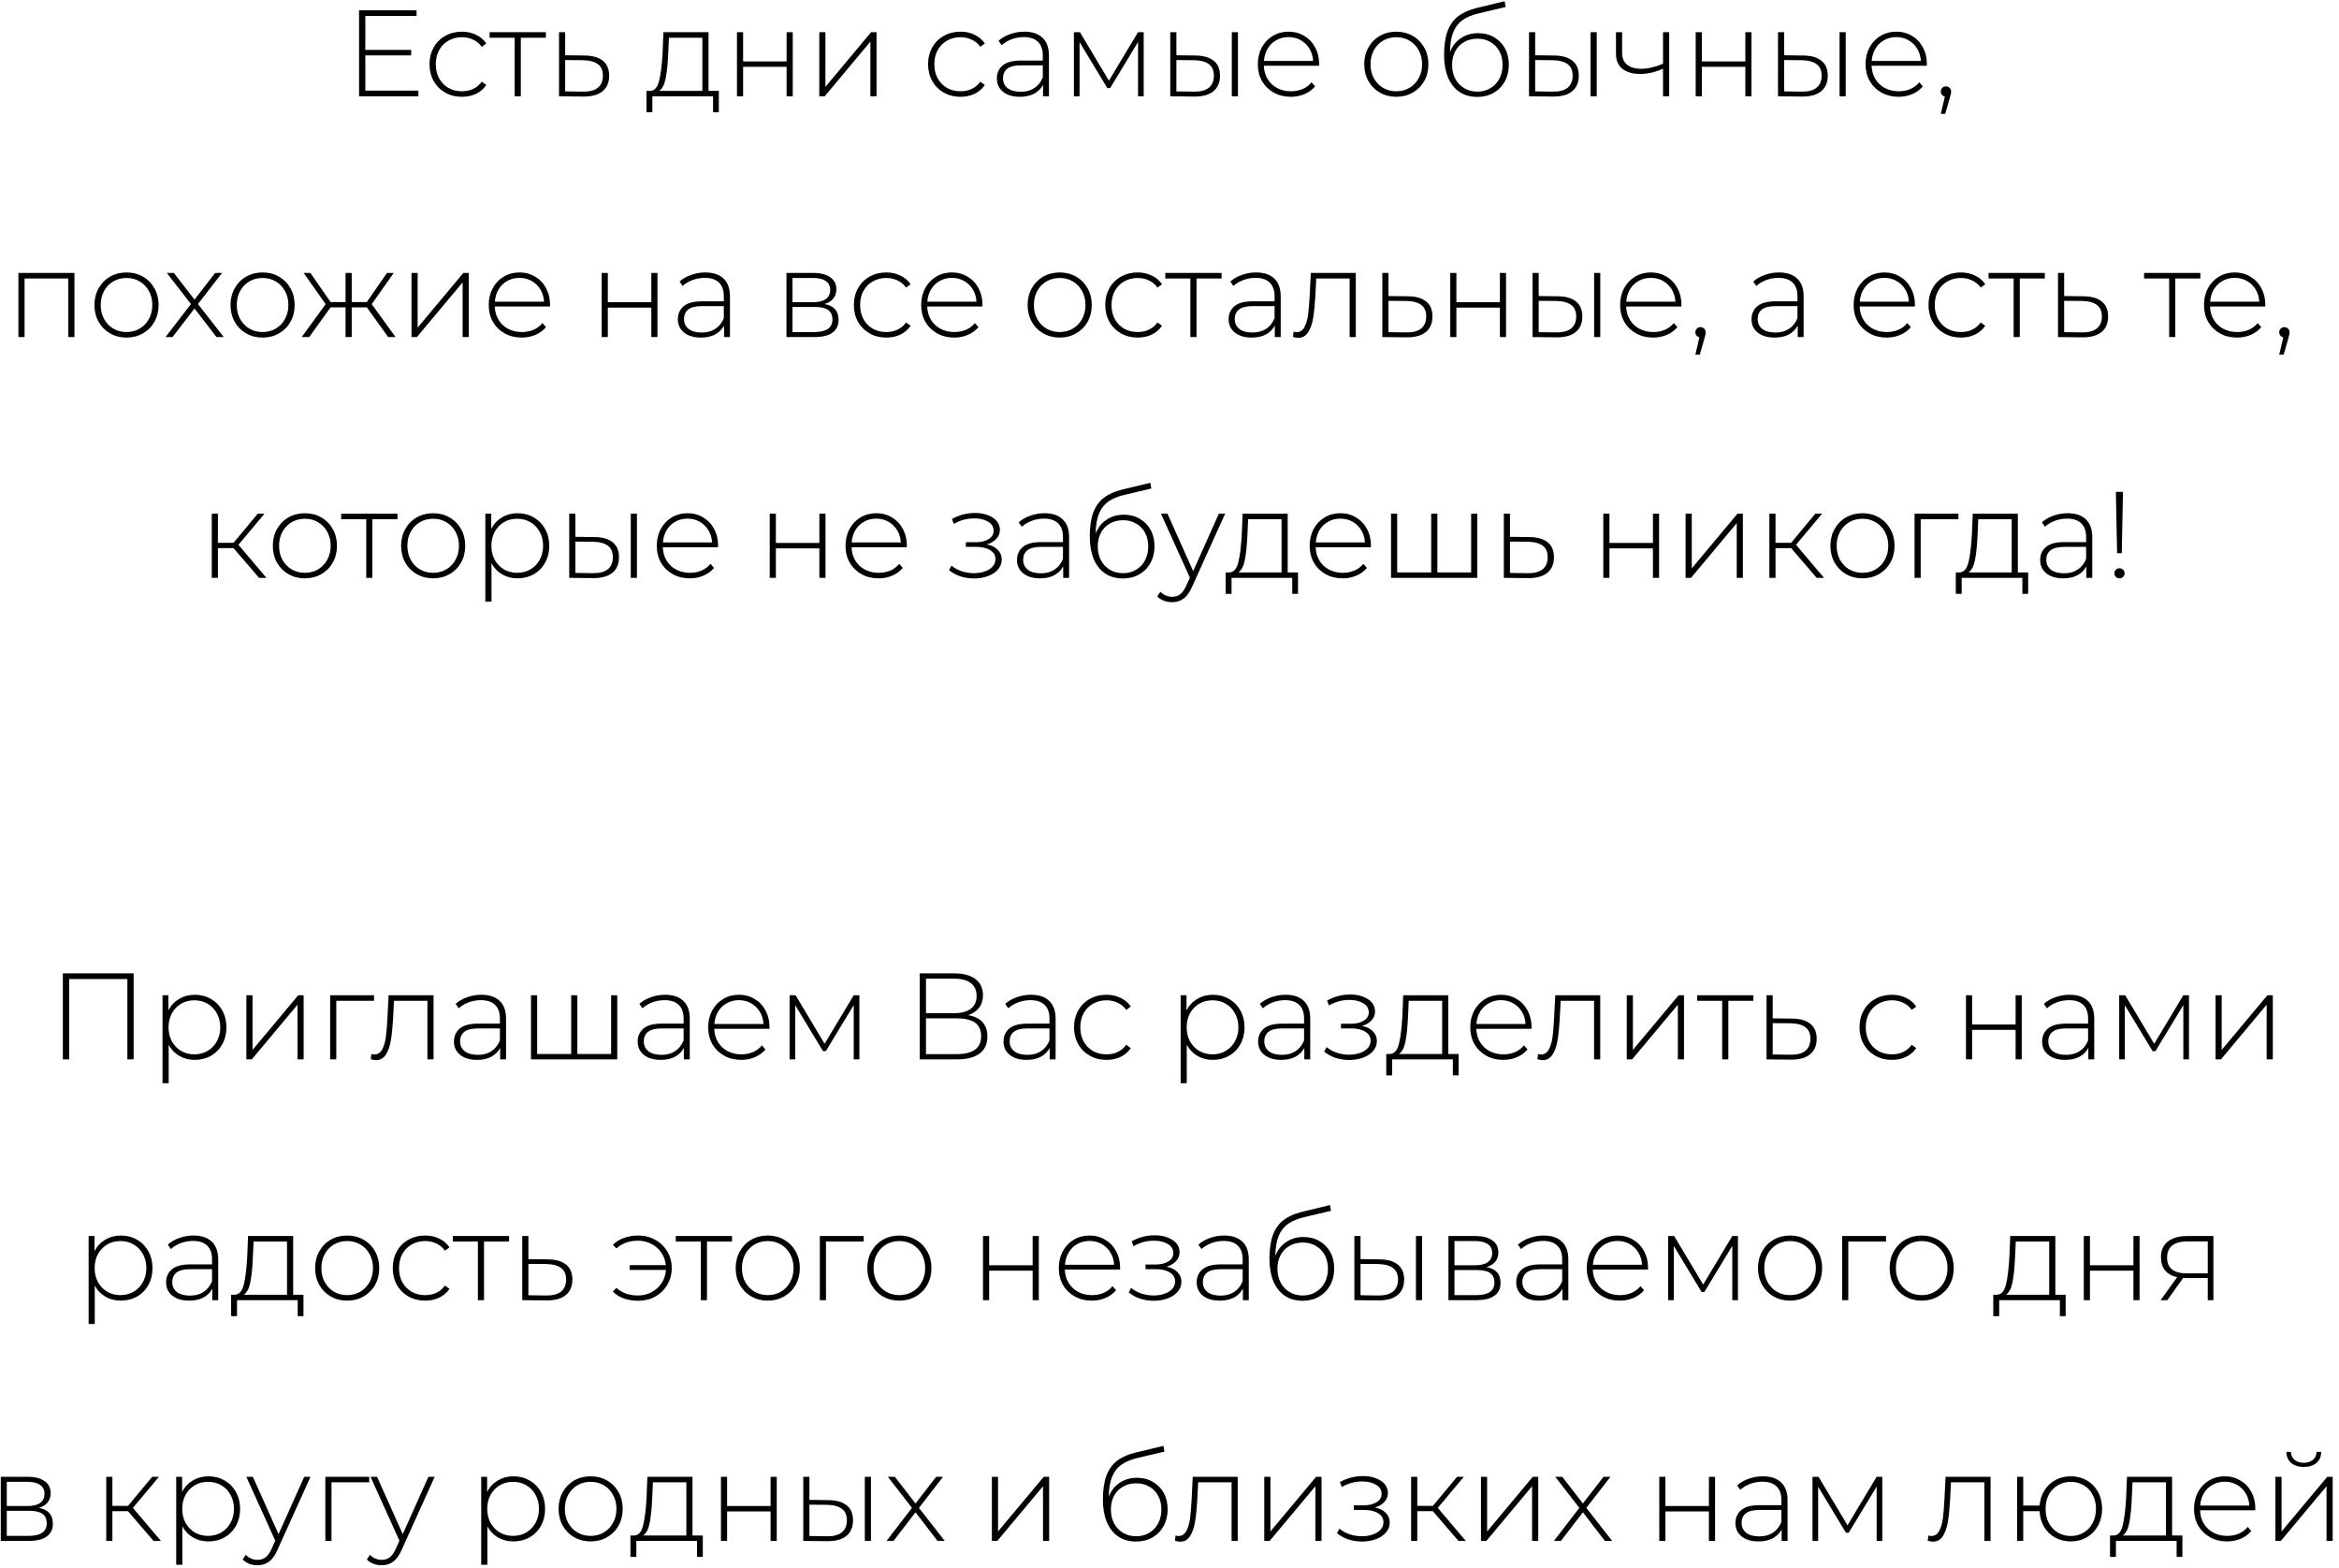 <?xml version="1.0" encoding="UTF-8"?> <svg xmlns="http://www.w3.org/2000/svg" width="340" height="228" viewBox="0 0 340 228" fill="none"><path d="M60.82 13.178V14H52.193V1.498H60.552V2.319H53.104V7.249H59.766V8.052H53.104V13.178H60.82ZM67.152 14.071C66.247 14.071 65.437 13.869 64.723 13.464C64.008 13.059 63.449 12.5 63.044 11.785C62.639 11.059 62.437 10.243 62.437 9.338C62.437 8.422 62.639 7.606 63.044 6.892C63.449 6.165 64.008 5.606 64.723 5.213C65.437 4.808 66.247 4.605 67.152 4.605C67.902 4.605 68.581 4.754 69.188 5.052C69.807 5.338 70.307 5.76 70.688 6.32L70.027 6.802C69.694 6.338 69.277 5.993 68.777 5.766C68.289 5.528 67.747 5.409 67.152 5.409C66.425 5.409 65.77 5.576 65.187 5.909C64.615 6.231 64.163 6.689 63.83 7.284C63.508 7.88 63.347 8.564 63.347 9.338C63.347 10.112 63.508 10.797 63.83 11.392C64.163 11.988 64.615 12.452 65.187 12.786C65.77 13.107 66.425 13.268 67.152 13.268C67.747 13.268 68.289 13.155 68.777 12.928C69.277 12.69 69.694 12.339 70.027 11.875L70.688 12.357C70.307 12.916 69.807 13.345 69.188 13.643C68.581 13.929 67.902 14.071 67.152 14.071ZM79.349 5.481H75.706V14H74.812V5.481H71.169V4.677H79.349V5.481ZM84.994 8.07C86.149 8.082 87.03 8.338 87.637 8.838C88.245 9.327 88.548 10.047 88.548 10.999C88.548 11.988 88.227 12.744 87.584 13.268C86.941 13.792 86.006 14.048 84.78 14.036L81.261 14V4.677H82.154V8.035L84.994 8.07ZM84.762 13.321C85.702 13.333 86.417 13.143 86.905 12.75C87.393 12.357 87.637 11.773 87.637 10.999C87.637 10.249 87.399 9.696 86.923 9.338C86.447 8.969 85.726 8.773 84.762 8.749L82.154 8.731V13.286L84.762 13.321ZM104.49 13.214V16.322H103.65V14H94.827V16.322H93.97V13.214H94.524C95.155 13.178 95.583 12.69 95.81 11.75C96.048 10.797 96.215 9.463 96.31 7.749L96.435 4.677H102.99V13.214H104.49ZM97.131 7.802C97.072 9.219 96.953 10.398 96.774 11.339C96.596 12.279 96.274 12.905 95.81 13.214H102.097V5.481H97.239L97.131 7.802ZM107.127 4.677H108.02V8.928H114.343V4.677H115.236V14H114.343V9.713H108.02V14H107.127V4.677ZM119.092 4.677H119.985V12.625L126.63 4.677H127.415V14H126.522V6.052L119.878 14H119.092V4.677ZM139.623 14.071C138.718 14.071 137.908 13.869 137.194 13.464C136.479 13.059 135.92 12.5 135.515 11.785C135.11 11.059 134.907 10.243 134.907 9.338C134.907 8.422 135.11 7.606 135.515 6.892C135.92 6.165 136.479 5.606 137.194 5.213C137.908 4.808 138.718 4.605 139.623 4.605C140.373 4.605 141.051 4.754 141.659 5.052C142.278 5.338 142.778 5.76 143.159 6.32L142.498 6.802C142.165 6.338 141.748 5.993 141.248 5.766C140.76 5.528 140.218 5.409 139.623 5.409C138.896 5.409 138.241 5.576 137.658 5.909C137.086 6.231 136.634 6.689 136.301 7.284C135.979 7.88 135.818 8.564 135.818 9.338C135.818 10.112 135.979 10.797 136.301 11.392C136.634 11.988 137.086 12.452 137.658 12.786C138.241 13.107 138.896 13.268 139.623 13.268C140.218 13.268 140.76 13.155 141.248 12.928C141.748 12.69 142.165 12.339 142.498 11.875L143.159 12.357C142.778 12.916 142.278 13.345 141.659 13.643C141.051 13.929 140.373 14.071 139.623 14.071ZM148.886 4.605C150.041 4.605 150.928 4.903 151.547 5.498C152.166 6.082 152.476 6.945 152.476 8.088V14H151.618V12.339C151.321 12.887 150.886 13.315 150.315 13.625C149.743 13.923 149.058 14.071 148.261 14.071C147.225 14.071 146.403 13.827 145.796 13.339C145.201 12.851 144.903 12.208 144.903 11.41C144.903 10.636 145.177 10.011 145.724 9.535C146.284 9.047 147.171 8.803 148.386 8.803H151.583V8.052C151.583 7.183 151.345 6.522 150.868 6.07C150.404 5.617 149.719 5.391 148.814 5.391C148.195 5.391 147.6 5.498 147.028 5.713C146.469 5.927 145.992 6.213 145.599 6.57L145.153 5.927C145.617 5.51 146.177 5.189 146.832 4.963C147.487 4.724 148.171 4.605 148.886 4.605ZM148.386 13.339C149.16 13.339 149.815 13.161 150.35 12.803C150.898 12.446 151.309 11.928 151.583 11.249V9.499H148.404C147.487 9.499 146.82 9.666 146.403 9.999C145.998 10.333 145.796 10.791 145.796 11.374C145.796 11.982 146.022 12.464 146.475 12.821C146.927 13.166 147.564 13.339 148.386 13.339ZM166.249 4.677V14H165.427V6.106L161.373 12.803H160.962L156.926 6.124V14H156.104V4.677H156.979L161.194 11.732L165.427 4.677H166.249ZM173.789 8.07C174.944 8.082 175.825 8.338 176.433 8.838C177.04 9.327 177.343 10.047 177.343 10.999C177.343 11.988 177.022 12.744 176.379 13.268C175.736 13.792 174.807 14.048 173.593 14.036L170.11 14V4.677H171.003V8.035L173.789 8.07ZM179.058 4.677H179.951V14H179.058V4.677ZM173.557 13.321C174.51 13.333 175.23 13.143 175.718 12.75C176.206 12.357 176.45 11.773 176.45 10.999C176.45 10.249 176.212 9.696 175.736 9.338C175.26 8.969 174.533 8.773 173.557 8.749L171.003 8.731V13.286L173.557 13.321ZM191.732 9.553H183.713C183.737 10.279 183.921 10.928 184.267 11.499C184.612 12.059 185.076 12.494 185.66 12.803C186.255 13.113 186.922 13.268 187.66 13.268C188.267 13.268 188.827 13.161 189.339 12.946C189.863 12.72 190.297 12.393 190.643 11.964L191.161 12.553C190.756 13.041 190.244 13.417 189.625 13.678C189.017 13.941 188.357 14.071 187.642 14.071C186.713 14.071 185.886 13.869 185.16 13.464C184.433 13.059 183.862 12.5 183.445 11.785C183.04 11.071 182.838 10.255 182.838 9.338C182.838 8.433 183.028 7.624 183.409 6.909C183.802 6.183 184.338 5.617 185.017 5.213C185.695 4.808 186.457 4.605 187.303 4.605C188.148 4.605 188.904 4.808 189.571 5.213C190.25 5.606 190.78 6.159 191.161 6.874C191.554 7.588 191.75 8.398 191.75 9.303L191.732 9.553ZM187.303 5.391C186.648 5.391 186.059 5.54 185.535 5.838C185.011 6.124 184.588 6.534 184.267 7.07C183.957 7.594 183.778 8.189 183.731 8.856H190.875C190.839 8.189 190.661 7.594 190.339 7.07C190.018 6.546 189.595 6.135 189.071 5.838C188.547 5.54 187.958 5.391 187.303 5.391ZM202.97 14.071C202.089 14.071 201.291 13.869 200.577 13.464C199.874 13.059 199.321 12.5 198.916 11.785C198.511 11.059 198.309 10.243 198.309 9.338C198.309 8.433 198.511 7.624 198.916 6.909C199.321 6.183 199.874 5.617 200.577 5.213C201.291 4.808 202.089 4.605 202.97 4.605C203.851 4.605 204.643 4.808 205.346 5.213C206.06 5.617 206.62 6.183 207.025 6.909C207.429 7.624 207.632 8.433 207.632 9.338C207.632 10.243 207.429 11.059 207.025 11.785C206.62 12.5 206.06 13.059 205.346 13.464C204.643 13.869 203.851 14.071 202.97 14.071ZM202.97 13.268C203.685 13.268 204.322 13.101 204.881 12.768C205.453 12.434 205.899 11.97 206.221 11.374C206.554 10.779 206.721 10.101 206.721 9.338C206.721 8.576 206.554 7.898 206.221 7.302C205.899 6.707 205.453 6.243 204.881 5.909C204.322 5.576 203.685 5.409 202.97 5.409C202.256 5.409 201.613 5.576 201.041 5.909C200.482 6.243 200.035 6.707 199.702 7.302C199.38 7.898 199.22 8.576 199.22 9.338C199.22 10.101 199.38 10.779 199.702 11.374C200.035 11.97 200.482 12.434 201.041 12.768C201.613 13.101 202.256 13.268 202.97 13.268ZM214.862 4.82C215.732 4.82 216.5 5.016 217.166 5.409C217.845 5.79 218.375 6.326 218.756 7.017C219.137 7.707 219.327 8.505 219.327 9.41C219.327 10.315 219.131 11.124 218.738 11.839C218.357 12.541 217.815 13.095 217.113 13.5C216.422 13.893 215.63 14.089 214.737 14.089C213.713 14.089 212.838 13.839 212.112 13.339C211.397 12.839 210.85 12.131 210.469 11.214C210.1 10.297 209.915 9.225 209.915 7.999C209.915 6.606 210.082 5.451 210.415 4.534C210.76 3.617 211.272 2.897 211.951 2.373C212.642 1.837 213.523 1.438 214.594 1.176L218.72 0.176L218.863 1.015L214.934 1.944C213.969 2.17 213.183 2.504 212.576 2.944C211.981 3.373 211.534 3.962 211.237 4.713C210.939 5.463 210.784 6.421 210.772 7.588C211.082 6.731 211.6 6.058 212.326 5.57C213.052 5.07 213.898 4.82 214.862 4.82ZM214.755 13.321C215.458 13.321 216.089 13.155 216.648 12.821C217.208 12.488 217.643 12.029 217.952 11.446C218.262 10.851 218.417 10.178 218.417 9.428C218.417 8.678 218.262 8.017 217.952 7.445C217.643 6.862 217.208 6.415 216.648 6.106C216.101 5.784 215.47 5.623 214.755 5.623C214.041 5.623 213.404 5.784 212.844 6.106C212.284 6.415 211.85 6.862 211.54 7.445C211.231 8.017 211.076 8.678 211.076 9.428C211.076 10.178 211.231 10.851 211.54 11.446C211.85 12.029 212.284 12.488 212.844 12.821C213.404 13.155 214.041 13.321 214.755 13.321ZM225.94 8.07C227.095 8.082 227.976 8.338 228.584 8.838C229.191 9.327 229.495 10.047 229.495 10.999C229.495 11.988 229.173 12.744 228.53 13.268C227.887 13.792 226.958 14.048 225.744 14.036L222.261 14V4.677H223.154V8.035L225.94 8.07ZM231.209 4.677H232.102V14H231.209V4.677ZM225.708 13.321C226.661 13.333 227.381 13.143 227.869 12.75C228.357 12.357 228.602 11.773 228.602 10.999C228.602 10.249 228.363 9.696 227.887 9.338C227.411 8.969 226.684 8.773 225.708 8.749L223.154 8.731V13.286L225.708 13.321ZM242.633 4.677V14H241.74V9.981C240.633 10.493 239.525 10.749 238.418 10.749C237.323 10.749 236.459 10.499 235.828 9.999C235.209 9.499 234.9 8.761 234.9 7.785V4.677H235.793V7.731C235.793 8.457 236.037 9.017 236.525 9.41C237.013 9.803 237.686 9.999 238.543 9.999C239.519 9.999 240.585 9.755 241.74 9.267V4.677H242.633ZM246.488 4.677H247.381V8.928H253.703V4.677H254.596V14H253.703V9.713H247.381V14H246.488V4.677ZM262.132 8.07C263.287 8.082 264.168 8.338 264.776 8.838C265.383 9.327 265.686 10.047 265.686 10.999C265.686 11.988 265.365 12.744 264.722 13.268C264.079 13.792 263.15 14.048 261.936 14.036L258.453 14V4.677H259.346V8.035L262.132 8.07ZM267.401 4.677H268.294V14H267.401V4.677ZM261.9 13.321C262.853 13.333 263.573 13.143 264.061 12.75C264.549 12.357 264.793 11.773 264.793 10.999C264.793 10.249 264.555 9.696 264.079 9.338C263.603 8.969 262.876 8.773 261.9 8.749L259.346 8.731V13.286L261.9 13.321ZM280.075 9.553H272.056C272.08 10.279 272.264 10.928 272.61 11.499C272.955 12.059 273.419 12.494 274.003 12.803C274.598 13.113 275.265 13.268 276.003 13.268C276.61 13.268 277.17 13.161 277.682 12.946C278.206 12.72 278.64 12.393 278.986 11.964L279.504 12.553C279.099 13.041 278.587 13.417 277.968 13.678C277.36 13.941 276.7 14.071 275.985 14.071C275.056 14.071 274.229 13.869 273.503 13.464C272.776 13.059 272.205 12.5 271.788 11.785C271.383 11.071 271.181 10.255 271.181 9.338C271.181 8.433 271.371 7.624 271.752 6.909C272.145 6.183 272.681 5.617 273.36 5.213C274.038 4.808 274.8 4.605 275.646 4.605C276.491 4.605 277.247 4.808 277.914 5.213C278.593 5.606 279.123 6.159 279.504 6.874C279.897 7.588 280.093 8.398 280.093 9.303L280.075 9.553ZM275.646 5.391C274.991 5.391 274.402 5.54 273.878 5.838C273.354 6.124 272.931 6.534 272.61 7.07C272.3 7.594 272.121 8.189 272.074 8.856H279.218C279.182 8.189 279.004 7.594 278.682 7.07C278.361 6.546 277.938 6.135 277.414 5.838C276.89 5.54 276.301 5.391 275.646 5.391ZM282.868 12.553C283.082 12.553 283.261 12.631 283.404 12.786C283.547 12.928 283.618 13.101 283.618 13.303C283.618 13.422 283.6 13.547 283.565 13.678C283.541 13.809 283.505 13.958 283.458 14.125L282.761 16.554H282.118L282.707 14.036C282.529 13.988 282.386 13.905 282.279 13.786C282.172 13.655 282.118 13.494 282.118 13.303C282.118 13.089 282.189 12.911 282.332 12.768C282.475 12.625 282.654 12.553 282.868 12.553ZM10.821 39.677V49H9.928V40.481H3.57V49H2.677V39.677H10.821ZM18.392 49.071C17.511 49.071 16.713 48.869 15.998 48.464C15.296 48.059 14.742 47.5 14.337 46.785C13.933 46.059 13.73 45.243 13.73 44.338C13.73 43.434 13.933 42.624 14.337 41.909C14.742 41.183 15.296 40.617 15.998 40.213C16.713 39.808 17.511 39.605 18.392 39.605C19.273 39.605 20.065 39.808 20.767 40.213C21.482 40.617 22.041 41.183 22.446 41.909C22.851 42.624 23.053 43.434 23.053 44.338C23.053 45.243 22.851 46.059 22.446 46.785C22.041 47.5 21.482 48.059 20.767 48.464C20.065 48.869 19.273 49.071 18.392 49.071ZM18.392 48.268C19.106 48.268 19.743 48.101 20.303 47.768C20.874 47.434 21.321 46.97 21.642 46.374C21.976 45.779 22.142 45.1 22.142 44.338C22.142 43.576 21.976 42.898 21.642 42.302C21.321 41.707 20.874 41.243 20.303 40.909C19.743 40.576 19.106 40.409 18.392 40.409C17.677 40.409 17.034 40.576 16.463 40.909C15.903 41.243 15.457 41.707 15.123 42.302C14.802 42.898 14.641 43.576 14.641 44.338C14.641 45.1 14.802 45.779 15.123 46.374C15.457 46.97 15.903 47.434 16.463 47.768C17.034 48.101 17.677 48.268 18.392 48.268ZM31.471 49L28.274 44.839L25.077 49H24.058L27.756 44.196L24.255 39.677H25.273L28.274 43.553L31.274 39.677H32.274L28.774 44.196L32.524 49H31.471ZM38.171 49.071C37.29 49.071 36.492 48.869 35.778 48.464C35.075 48.059 34.521 47.5 34.117 46.785C33.712 46.059 33.509 45.243 33.509 44.338C33.509 43.434 33.712 42.624 34.117 41.909C34.521 41.183 35.075 40.617 35.778 40.213C36.492 39.808 37.29 39.605 38.171 39.605C39.052 39.605 39.844 39.808 40.546 40.213C41.261 40.617 41.82 41.183 42.225 41.909C42.63 42.624 42.832 43.434 42.832 44.338C42.832 45.243 42.63 46.059 42.225 46.785C41.82 47.5 41.261 48.059 40.546 48.464C39.844 48.869 39.052 49.071 38.171 49.071ZM38.171 48.268C38.885 48.268 39.522 48.101 40.082 47.768C40.653 47.434 41.1 46.97 41.421 46.374C41.755 45.779 41.922 45.1 41.922 44.338C41.922 43.576 41.755 42.898 41.421 42.302C41.1 41.707 40.653 41.243 40.082 40.909C39.522 40.576 38.885 40.409 38.171 40.409C37.456 40.409 36.813 40.576 36.242 40.909C35.682 41.243 35.236 41.707 34.902 42.302C34.581 42.898 34.42 43.576 34.42 44.338C34.42 45.1 34.581 45.779 34.902 46.374C35.236 46.97 35.682 47.434 36.242 47.768C36.813 48.101 37.456 48.268 38.171 48.268ZM53.322 44.678H51.125V49H50.232V44.678H48.053L44.945 49H43.855L47.338 44.213L44.141 39.677H45.123L48.053 43.91H50.232V39.677H51.125V43.91H53.322L56.251 39.677H57.233L54.036 44.213L57.501 49H56.429L53.322 44.678ZM59.816 39.677H60.709V47.625L67.353 39.677H68.139V49H67.246V41.052L60.602 49H59.816V39.677ZM79.939 44.553H71.919C71.943 45.279 72.128 45.928 72.473 46.499C72.818 47.059 73.283 47.494 73.866 47.803C74.461 48.113 75.128 48.268 75.866 48.268C76.474 48.268 77.033 48.161 77.545 47.946C78.069 47.72 78.504 47.393 78.849 46.964L79.367 47.553C78.962 48.041 78.45 48.417 77.831 48.678C77.224 48.941 76.563 49.071 75.849 49.071C74.92 49.071 74.092 48.869 73.366 48.464C72.64 48.059 72.068 47.5 71.651 46.785C71.246 46.071 71.044 45.255 71.044 44.338C71.044 43.434 71.235 42.624 71.616 41.909C72.009 41.183 72.544 40.617 73.223 40.213C73.902 39.808 74.664 39.605 75.509 39.605C76.355 39.605 77.111 39.808 77.778 40.213C78.456 40.606 78.986 41.159 79.367 41.874C79.76 42.588 79.957 43.398 79.957 44.303L79.939 44.553ZM75.509 40.391C74.854 40.391 74.265 40.54 73.741 40.838C73.217 41.123 72.794 41.534 72.473 42.07C72.163 42.594 71.985 43.189 71.937 43.856H79.081C79.046 43.189 78.867 42.594 78.546 42.07C78.224 41.546 77.801 41.135 77.277 40.838C76.754 40.54 76.164 40.391 75.509 40.391ZM87.462 39.677H88.355V43.928H94.677V39.677H95.57V49H94.677V44.714H88.355V49H87.462V39.677ZM102.517 39.605C103.672 39.605 104.559 39.903 105.178 40.498C105.797 41.082 106.107 41.945 106.107 43.088V49H105.249V47.339C104.952 47.887 104.517 48.315 103.945 48.625C103.374 48.923 102.689 49.071 101.892 49.071C100.856 49.071 100.034 48.827 99.427 48.339C98.831 47.851 98.534 47.208 98.534 46.41C98.534 45.636 98.808 45.011 99.355 44.535C99.915 44.047 100.802 43.803 102.017 43.803H105.214V43.053C105.214 42.183 104.975 41.522 104.499 41.07C104.035 40.617 103.35 40.391 102.445 40.391C101.826 40.391 101.231 40.498 100.659 40.713C100.1 40.927 99.623 41.213 99.23 41.57L98.784 40.927C99.248 40.51 99.808 40.189 100.463 39.963C101.118 39.724 101.802 39.605 102.517 39.605ZM102.017 48.339C102.79 48.339 103.445 48.161 103.981 47.803C104.529 47.446 104.94 46.928 105.214 46.249V44.499H102.034C101.118 44.499 100.451 44.666 100.034 44.999C99.629 45.333 99.427 45.791 99.427 46.374C99.427 46.982 99.653 47.464 100.105 47.821C100.558 48.166 101.195 48.339 102.017 48.339ZM119.841 44.196C121.21 44.434 121.895 45.202 121.895 46.499C121.895 47.309 121.597 47.928 121.002 48.357C120.418 48.786 119.537 49 118.359 49H114.322V39.677H118.251C119.287 39.677 120.097 39.885 120.68 40.302C121.276 40.707 121.573 41.29 121.573 42.052C121.573 42.6 121.419 43.058 121.109 43.428C120.811 43.785 120.389 44.041 119.841 44.196ZM115.197 43.928H118.198C118.996 43.928 119.609 43.779 120.037 43.481C120.466 43.172 120.68 42.731 120.68 42.159C120.68 41.576 120.466 41.141 120.037 40.856C119.621 40.558 119.007 40.409 118.198 40.409H115.197V43.928ZM118.341 48.268C120.115 48.268 121.002 47.666 121.002 46.464C121.002 45.833 120.799 45.368 120.395 45.071C119.99 44.773 119.353 44.624 118.484 44.624H115.197V48.268H118.341ZM128.835 49.071C127.93 49.071 127.12 48.869 126.406 48.464C125.691 48.059 125.132 47.5 124.727 46.785C124.322 46.059 124.12 45.243 124.12 44.338C124.12 43.422 124.322 42.606 124.727 41.892C125.132 41.165 125.691 40.606 126.406 40.213C127.12 39.808 127.93 39.605 128.835 39.605C129.585 39.605 130.264 39.754 130.871 40.052C131.49 40.338 131.99 40.76 132.371 41.32L131.71 41.802C131.377 41.338 130.96 40.993 130.46 40.766C129.972 40.528 129.43 40.409 128.835 40.409C128.109 40.409 127.454 40.576 126.87 40.909C126.299 41.231 125.846 41.689 125.513 42.285C125.191 42.88 125.031 43.565 125.031 44.338C125.031 45.112 125.191 45.797 125.513 46.392C125.846 46.988 126.299 47.452 126.87 47.785C127.454 48.107 128.109 48.268 128.835 48.268C129.43 48.268 129.972 48.155 130.46 47.928C130.96 47.69 131.377 47.339 131.71 46.875L132.371 47.357C131.99 47.916 131.49 48.345 130.871 48.643C130.264 48.929 129.585 49.071 128.835 49.071ZM142.799 44.553H134.78C134.804 45.279 134.988 45.928 135.333 46.499C135.679 47.059 136.143 47.494 136.727 47.803C137.322 48.113 137.989 48.268 138.727 48.268C139.334 48.268 139.894 48.161 140.406 47.946C140.93 47.72 141.364 47.393 141.71 46.964L142.228 47.553C141.823 48.041 141.311 48.417 140.692 48.678C140.084 48.941 139.423 49.071 138.709 49.071C137.78 49.071 136.953 48.869 136.226 48.464C135.5 48.059 134.929 47.5 134.512 46.785C134.107 46.071 133.905 45.255 133.905 44.338C133.905 43.434 134.095 42.624 134.476 41.909C134.869 41.183 135.405 40.617 136.084 40.213C136.762 39.808 137.524 39.605 138.37 39.605C139.215 39.605 139.971 39.808 140.638 40.213C141.317 40.606 141.847 41.159 142.228 41.874C142.62 42.588 142.817 43.398 142.817 44.303L142.799 44.553ZM138.37 40.391C137.715 40.391 137.125 40.54 136.601 40.838C136.078 41.123 135.655 41.534 135.333 42.07C135.024 42.594 134.845 43.189 134.798 43.856H141.942C141.906 43.189 141.727 42.594 141.406 42.07C141.084 41.546 140.662 41.135 140.138 40.838C139.614 40.54 139.025 40.391 138.37 40.391ZM154.037 49.071C153.156 49.071 152.358 48.869 151.644 48.464C150.941 48.059 150.388 47.5 149.983 46.785C149.578 46.059 149.375 45.243 149.375 44.338C149.375 43.434 149.578 42.624 149.983 41.909C150.388 41.183 150.941 40.617 151.644 40.213C152.358 39.808 153.156 39.605 154.037 39.605C154.918 39.605 155.71 39.808 156.413 40.213C157.127 40.617 157.687 41.183 158.091 41.909C158.496 42.624 158.699 43.434 158.699 44.338C158.699 45.243 158.496 46.059 158.091 46.785C157.687 47.5 157.127 48.059 156.413 48.464C155.71 48.869 154.918 49.071 154.037 49.071ZM154.037 48.268C154.751 48.268 155.389 48.101 155.948 47.768C156.52 47.434 156.966 46.97 157.288 46.374C157.621 45.779 157.788 45.1 157.788 44.338C157.788 43.576 157.621 42.898 157.288 42.302C156.966 41.707 156.52 41.243 155.948 40.909C155.389 40.576 154.751 40.409 154.037 40.409C153.323 40.409 152.68 40.576 152.108 40.909C151.549 41.243 151.102 41.707 150.769 42.302C150.447 42.898 150.286 43.576 150.286 44.338C150.286 45.1 150.447 45.779 150.769 46.374C151.102 46.97 151.549 47.434 152.108 47.768C152.68 48.101 153.323 48.268 154.037 48.268ZM165.376 49.071C164.471 49.071 163.661 48.869 162.947 48.464C162.232 48.059 161.672 47.5 161.268 46.785C160.863 46.059 160.66 45.243 160.66 44.338C160.66 43.422 160.863 42.606 161.268 41.892C161.672 41.165 162.232 40.606 162.947 40.213C163.661 39.808 164.471 39.605 165.376 39.605C166.126 39.605 166.804 39.754 167.412 40.052C168.031 40.338 168.531 40.76 168.912 41.32L168.251 41.802C167.918 41.338 167.501 40.993 167.001 40.766C166.513 40.528 165.971 40.409 165.376 40.409C164.649 40.409 163.994 40.576 163.411 40.909C162.839 41.231 162.387 41.689 162.053 42.285C161.732 42.88 161.571 43.565 161.571 44.338C161.571 45.112 161.732 45.797 162.053 46.392C162.387 46.988 162.839 47.452 163.411 47.785C163.994 48.107 164.649 48.268 165.376 48.268C165.971 48.268 166.513 48.155 167.001 47.928C167.501 47.69 167.918 47.339 168.251 46.875L168.912 47.357C168.531 47.916 168.031 48.345 167.412 48.643C166.804 48.929 166.126 49.071 165.376 49.071ZM177.573 40.481H173.929V49H173.036V40.481H169.393V39.677H177.573V40.481ZM182.575 39.605C183.73 39.605 184.617 39.903 185.236 40.498C185.855 41.082 186.165 41.945 186.165 43.088V49H185.307V47.339C185.01 47.887 184.575 48.315 184.004 48.625C183.432 48.923 182.747 49.071 181.95 49.071C180.914 49.071 180.092 48.827 179.485 48.339C178.89 47.851 178.592 47.208 178.592 46.41C178.592 45.636 178.866 45.011 179.413 44.535C179.973 44.047 180.86 43.803 182.075 43.803H185.272V43.053C185.272 42.183 185.034 41.522 184.557 41.07C184.093 40.617 183.408 40.391 182.503 40.391C181.884 40.391 181.289 40.498 180.717 40.713C180.158 40.927 179.681 41.213 179.288 41.57L178.842 40.927C179.306 40.51 179.866 40.189 180.521 39.963C181.176 39.724 181.86 39.605 182.575 39.605ZM182.075 48.339C182.849 48.339 183.504 48.161 184.039 47.803C184.587 47.446 184.998 46.928 185.272 46.249V44.499H182.093C181.176 44.499 180.509 44.666 180.092 44.999C179.687 45.333 179.485 45.791 179.485 46.374C179.485 46.982 179.711 47.464 180.164 47.821C180.616 48.166 181.253 48.339 182.075 48.339ZM197.08 39.677V49H196.187V40.481H191.329L191.204 42.963C191.133 44.249 191.025 45.327 190.883 46.196C190.74 47.065 190.496 47.768 190.15 48.303C189.805 48.839 189.329 49.107 188.721 49.107C188.543 49.107 188.287 49.066 187.953 48.982L188.043 48.214C188.233 48.262 188.376 48.286 188.471 48.286C188.971 48.286 189.352 48.041 189.614 47.553C189.876 47.065 190.055 46.458 190.15 45.731C190.246 45.005 190.323 44.059 190.382 42.892L190.543 39.677H197.08ZM204.671 43.07C205.826 43.082 206.707 43.338 207.315 43.838C207.922 44.327 208.225 45.047 208.225 45.999C208.225 46.988 207.904 47.744 207.261 48.268C206.618 48.792 205.683 49.048 204.457 49.036L200.938 49V39.677H201.831V43.035L204.671 43.07ZM204.439 48.321C205.38 48.333 206.094 48.143 206.582 47.75C207.07 47.357 207.315 46.773 207.315 45.999C207.315 45.249 207.076 44.696 206.6 44.338C206.124 43.969 205.404 43.773 204.439 43.749L201.831 43.731V48.286L204.439 48.321ZM210.81 39.677H211.703V43.928H218.026V39.677H218.919V49H218.026V44.714H211.703V49H210.81V39.677ZM226.455 43.07C227.61 43.082 228.491 43.338 229.098 43.838C229.705 44.327 230.009 45.047 230.009 45.999C230.009 46.988 229.688 47.744 229.045 48.268C228.402 48.792 227.473 49.048 226.258 49.036L222.776 49V39.677H223.669V43.035L226.455 43.07ZM231.724 39.677H232.617V49H231.724V39.677ZM226.223 48.321C227.175 48.333 227.896 48.143 228.384 47.75C228.872 47.357 229.116 46.773 229.116 45.999C229.116 45.249 228.878 44.696 228.402 44.338C227.925 43.969 227.199 43.773 226.223 43.749L223.669 43.731V48.286L226.223 48.321ZM244.398 44.553H236.379C236.402 45.279 236.587 45.928 236.932 46.499C237.278 47.059 237.742 47.494 238.325 47.803C238.921 48.113 239.588 48.268 240.326 48.268C240.933 48.268 241.493 48.161 242.005 47.946C242.529 47.72 242.963 47.393 243.308 46.964L243.826 47.553C243.422 48.041 242.91 48.417 242.29 48.678C241.683 48.941 241.022 49.071 240.308 49.071C239.379 49.071 238.552 48.869 237.825 48.464C237.099 48.059 236.527 47.5 236.111 46.785C235.706 46.071 235.503 45.255 235.503 44.338C235.503 43.434 235.694 42.624 236.075 41.909C236.468 41.183 237.004 40.617 237.682 40.213C238.361 39.808 239.123 39.605 239.969 39.605C240.814 39.605 241.57 39.808 242.237 40.213C242.916 40.606 243.445 41.159 243.826 41.874C244.219 42.588 244.416 43.398 244.416 44.303L244.398 44.553ZM239.969 40.391C239.314 40.391 238.724 40.54 238.2 40.838C237.676 41.123 237.254 41.534 236.932 42.07C236.623 42.594 236.444 43.189 236.396 43.856H243.541C243.505 43.189 243.326 42.594 243.005 42.07C242.683 41.546 242.261 41.135 241.737 40.838C241.213 40.54 240.623 40.391 239.969 40.391ZM247.191 47.553C247.405 47.553 247.584 47.631 247.727 47.785C247.87 47.928 247.941 48.101 247.941 48.303C247.941 48.422 247.923 48.547 247.887 48.678C247.864 48.809 247.828 48.958 247.78 49.125L247.084 51.554H246.441L247.03 49.036C246.851 48.988 246.709 48.905 246.601 48.786C246.494 48.655 246.441 48.494 246.441 48.303C246.441 48.089 246.512 47.91 246.655 47.768C246.798 47.625 246.977 47.553 247.191 47.553ZM258.586 39.605C259.741 39.605 260.628 39.903 261.248 40.498C261.867 41.082 262.176 41.945 262.176 43.088V49H261.319V47.339C261.021 47.887 260.587 48.315 260.015 48.625C259.444 48.923 258.759 49.071 257.961 49.071C256.925 49.071 256.104 48.827 255.497 48.339C254.901 47.851 254.604 47.208 254.604 46.41C254.604 45.636 254.877 45.011 255.425 44.535C255.985 44.047 256.872 43.803 258.086 43.803H261.283V43.053C261.283 42.183 261.045 41.522 260.569 41.07C260.105 40.617 259.42 40.391 258.515 40.391C257.896 40.391 257.3 40.498 256.729 40.713C256.169 40.927 255.693 41.213 255.3 41.57L254.854 40.927C255.318 40.51 255.878 40.189 256.532 39.963C257.187 39.724 257.872 39.605 258.586 39.605ZM258.086 48.339C258.86 48.339 259.515 48.161 260.051 47.803C260.599 47.446 261.009 46.928 261.283 46.249V44.499H258.104C257.187 44.499 256.521 44.666 256.104 44.999C255.699 45.333 255.497 45.791 255.497 46.374C255.497 46.982 255.723 47.464 256.175 47.821C256.628 48.166 257.265 48.339 258.086 48.339ZM278.34 44.553H270.32C270.344 45.279 270.529 45.928 270.874 46.499C271.219 47.059 271.684 47.494 272.267 47.803C272.863 48.113 273.529 48.268 274.268 48.268C274.875 48.268 275.434 48.161 275.946 47.946C276.47 47.72 276.905 47.393 277.25 46.964L277.768 47.553C277.363 48.041 276.851 48.417 276.232 48.678C275.625 48.941 274.964 49.071 274.25 49.071C273.321 49.071 272.493 48.869 271.767 48.464C271.041 48.059 270.469 47.5 270.053 46.785C269.648 46.071 269.445 45.255 269.445 44.338C269.445 43.434 269.636 42.624 270.017 41.909C270.41 41.183 270.946 40.617 271.624 40.213C272.303 39.808 273.065 39.605 273.91 39.605C274.756 39.605 275.512 39.808 276.179 40.213C276.857 40.606 277.387 41.159 277.768 41.874C278.161 42.588 278.358 43.398 278.358 44.303L278.34 44.553ZM273.91 40.391C273.256 40.391 272.666 40.54 272.142 40.838C271.618 41.123 271.196 41.534 270.874 42.07C270.565 42.594 270.386 43.189 270.338 43.856H277.482C277.447 43.189 277.268 42.594 276.947 42.07C276.625 41.546 276.202 41.135 275.679 40.838C275.155 40.54 274.565 40.391 273.91 40.391ZM285.044 49.071C284.139 49.071 283.33 48.869 282.615 48.464C281.901 48.059 281.341 47.5 280.936 46.785C280.531 46.059 280.329 45.243 280.329 44.338C280.329 43.422 280.531 42.606 280.936 41.892C281.341 41.165 281.901 40.606 282.615 40.213C283.33 39.808 284.139 39.605 285.044 39.605C285.794 39.605 286.473 39.754 287.08 40.052C287.699 40.338 288.2 40.76 288.581 41.32L287.92 41.802C287.586 41.338 287.17 40.993 286.669 40.766C286.181 40.528 285.64 40.409 285.044 40.409C284.318 40.409 283.663 40.576 283.08 40.909C282.508 41.231 282.056 41.689 281.722 42.285C281.401 42.88 281.24 43.565 281.24 44.338C281.24 45.112 281.401 45.797 281.722 46.392C282.056 46.988 282.508 47.452 283.08 47.785C283.663 48.107 284.318 48.268 285.044 48.268C285.64 48.268 286.181 48.155 286.669 47.928C287.17 47.69 287.586 47.339 287.92 46.875L288.581 47.357C288.2 47.916 287.699 48.345 287.08 48.643C286.473 48.929 285.794 49.071 285.044 49.071ZM297.241 40.481H293.598V49H292.705V40.481H289.061V39.677H297.241V40.481ZM302.886 43.07C304.041 43.082 304.922 43.338 305.53 43.838C306.137 44.327 306.441 45.047 306.441 45.999C306.441 46.988 306.119 47.744 305.476 48.268C304.833 48.792 303.898 49.048 302.672 49.036L299.153 49V39.677H300.047V43.035L302.886 43.07ZM302.654 48.321C303.595 48.333 304.309 48.143 304.797 47.75C305.286 47.357 305.53 46.773 305.53 45.999C305.53 45.249 305.292 44.696 304.815 44.338C304.339 43.969 303.619 43.773 302.654 43.749L300.047 43.731V48.286L302.654 48.321ZM319.846 40.481H316.203V49H315.31V40.481H311.666V39.677H319.846V40.481ZM329.27 44.553H321.251C321.274 45.279 321.459 45.928 321.804 46.499C322.15 47.059 322.614 47.494 323.197 47.803C323.793 48.113 324.46 48.268 325.198 48.268C325.805 48.268 326.365 48.161 326.877 47.946C327.401 47.72 327.835 47.393 328.181 46.964L328.698 47.553C328.294 48.041 327.782 48.417 327.162 48.678C326.555 48.941 325.894 49.071 325.18 49.071C324.251 49.071 323.424 48.869 322.697 48.464C321.971 48.059 321.4 47.5 320.983 46.785C320.578 46.071 320.376 45.255 320.376 44.338C320.376 43.434 320.566 42.624 320.947 41.909C321.34 41.183 321.876 40.617 322.554 40.213C323.233 39.808 323.995 39.605 324.841 39.605C325.686 39.605 326.442 39.808 327.109 40.213C327.788 40.606 328.317 41.159 328.698 41.874C329.091 42.588 329.288 43.398 329.288 44.303L329.27 44.553ZM324.841 40.391C324.186 40.391 323.596 40.54 323.072 40.838C322.549 41.123 322.126 41.534 321.804 42.07C321.495 42.594 321.316 43.189 321.269 43.856H328.413C328.377 43.189 328.198 42.594 327.877 42.07C327.555 41.546 327.133 41.135 326.609 40.838C326.085 40.54 325.496 40.391 324.841 40.391ZM332.063 47.553C332.277 47.553 332.456 47.631 332.599 47.785C332.742 47.928 332.813 48.101 332.813 48.303C332.813 48.422 332.795 48.547 332.76 48.678C332.736 48.809 332.7 48.958 332.652 49.125L331.956 51.554H331.313L331.902 49.036C331.724 48.988 331.581 48.905 331.474 48.786C331.366 48.655 331.313 48.494 331.313 48.303C331.313 48.089 331.384 47.91 331.527 47.768C331.67 47.625 331.849 47.553 332.063 47.553ZM33.946 79.678H31.677V84H30.784V74.677H31.677V78.91H33.946L37.464 74.677H38.446L34.66 79.195L38.732 84H37.661L33.946 79.678ZM44.319 84.071C43.438 84.071 42.64 83.869 41.926 83.464C41.223 83.059 40.67 82.5 40.265 81.785C39.86 81.059 39.657 80.243 39.657 79.338C39.657 78.433 39.86 77.624 40.265 76.909C40.67 76.183 41.223 75.618 41.926 75.213C42.64 74.808 43.438 74.605 44.319 74.605C45.2 74.605 45.992 74.808 46.694 75.213C47.409 75.618 47.968 76.183 48.373 76.909C48.778 77.624 48.981 78.433 48.981 79.338C48.981 80.243 48.778 81.059 48.373 81.785C47.968 82.5 47.409 83.059 46.694 83.464C45.992 83.869 45.2 84.071 44.319 84.071ZM44.319 83.268C45.033 83.268 45.67 83.101 46.23 82.768C46.802 82.434 47.248 81.97 47.57 81.374C47.903 80.779 48.07 80.1 48.07 79.338C48.07 78.576 47.903 77.898 47.57 77.302C47.248 76.707 46.802 76.243 46.23 75.909C45.67 75.576 45.033 75.409 44.319 75.409C43.605 75.409 42.962 75.576 42.39 75.909C41.831 76.243 41.384 76.707 41.051 77.302C40.729 77.898 40.568 78.576 40.568 79.338C40.568 80.1 40.729 80.779 41.051 81.374C41.384 81.97 41.831 82.434 42.39 82.768C42.962 83.101 43.605 83.268 44.319 83.268ZM57.773 75.481H54.13V84H53.237V75.481H49.593V74.677H57.773V75.481ZM62.964 84.071C62.083 84.071 61.285 83.869 60.571 83.464C59.869 83.059 59.315 82.5 58.91 81.785C58.505 81.059 58.303 80.243 58.303 79.338C58.303 78.433 58.505 77.624 58.91 76.909C59.315 76.183 59.869 75.618 60.571 75.213C61.285 74.808 62.083 74.605 62.964 74.605C63.846 74.605 64.637 74.808 65.34 75.213C66.054 75.618 66.614 76.183 67.019 76.909C67.424 77.624 67.626 78.433 67.626 79.338C67.626 80.243 67.424 81.059 67.019 81.785C66.614 82.5 66.054 83.059 65.34 83.464C64.637 83.869 63.846 84.071 62.964 84.071ZM62.964 83.268C63.679 83.268 64.316 83.101 64.876 82.768C65.447 82.434 65.894 81.97 66.215 81.374C66.548 80.779 66.715 80.1 66.715 79.338C66.715 78.576 66.548 77.898 66.215 77.302C65.894 76.707 65.447 76.243 64.876 75.909C64.316 75.576 63.679 75.409 62.964 75.409C62.25 75.409 61.607 75.576 61.035 75.909C60.476 76.243 60.029 76.707 59.696 77.302C59.374 77.898 59.214 78.576 59.214 79.338C59.214 80.1 59.374 80.779 59.696 81.374C60.029 81.97 60.476 82.434 61.035 82.768C61.607 83.101 62.25 83.268 62.964 83.268ZM75.232 74.605C76.101 74.605 76.887 74.808 77.589 75.213C78.292 75.618 78.839 76.177 79.232 76.891C79.637 77.606 79.84 78.422 79.84 79.338C79.84 80.255 79.637 81.077 79.232 81.803C78.839 82.518 78.292 83.077 77.589 83.482C76.887 83.875 76.101 84.071 75.232 84.071C74.41 84.071 73.666 83.881 72.999 83.5C72.332 83.107 71.814 82.565 71.445 81.875V87.465H70.552V74.677H71.409V76.874C71.779 76.159 72.296 75.606 72.963 75.213C73.642 74.808 74.398 74.605 75.232 74.605ZM75.178 83.268C75.892 83.268 76.535 83.101 77.107 82.768C77.678 82.434 78.125 81.97 78.447 81.374C78.78 80.779 78.947 80.1 78.947 79.338C78.947 78.576 78.78 77.898 78.447 77.302C78.125 76.707 77.678 76.243 77.107 75.909C76.535 75.576 75.892 75.409 75.178 75.409C74.464 75.409 73.821 75.576 73.249 75.909C72.689 76.243 72.243 76.707 71.91 77.302C71.588 77.898 71.427 78.576 71.427 79.338C71.427 80.1 71.588 80.779 71.91 81.374C72.243 81.97 72.689 82.434 73.249 82.768C73.821 83.101 74.464 83.268 75.178 83.268ZM86.423 78.07C87.578 78.082 88.459 78.338 89.066 78.838C89.674 79.326 89.977 80.047 89.977 80.999C89.977 81.988 89.656 82.744 89.013 83.268C88.37 83.792 87.441 84.048 86.226 84.036L82.744 84V74.677H83.637V78.035L86.423 78.07ZM91.692 74.677H92.585V84H91.692V74.677ZM86.191 83.321C87.143 83.333 87.864 83.143 88.352 82.75C88.84 82.357 89.084 81.773 89.084 80.999C89.084 80.249 88.846 79.696 88.37 79.338C87.893 78.969 87.167 78.773 86.191 78.749L83.637 78.731V83.286L86.191 83.321ZM104.366 79.553H96.347C96.37 80.279 96.555 80.928 96.9 81.499C97.246 82.059 97.71 82.494 98.293 82.803C98.889 83.113 99.555 83.268 100.294 83.268C100.901 83.268 101.461 83.161 101.973 82.946C102.497 82.72 102.931 82.393 103.276 81.964L103.794 82.553C103.39 83.041 102.878 83.417 102.258 83.678C101.651 83.941 100.99 84.071 100.276 84.071C99.347 84.071 98.52 83.869 97.793 83.464C97.067 83.059 96.495 82.5 96.079 81.785C95.674 81.071 95.471 80.255 95.471 79.338C95.471 78.433 95.662 77.624 96.043 76.909C96.436 76.183 96.972 75.618 97.65 75.213C98.329 74.808 99.091 74.605 99.936 74.605C100.782 74.605 101.538 74.808 102.205 75.213C102.884 75.606 103.413 76.159 103.794 76.874C104.187 77.588 104.384 78.398 104.384 79.303L104.366 79.553ZM99.936 75.391C99.282 75.391 98.692 75.54 98.168 75.838C97.644 76.124 97.222 76.534 96.9 77.07C96.591 77.594 96.412 78.189 96.365 78.856H103.509C103.473 78.189 103.294 77.594 102.973 77.07C102.651 76.546 102.229 76.135 101.705 75.838C101.181 75.54 100.591 75.391 99.936 75.391ZM111.889 74.677H112.782V78.928H119.105V74.677H119.998V84H119.105V79.713H112.782V84H111.889V74.677ZM131.802 79.553H123.783C123.806 80.279 123.991 80.928 124.336 81.499C124.682 82.059 125.146 82.494 125.729 82.803C126.325 83.113 126.992 83.268 127.73 83.268C128.337 83.268 128.897 83.161 129.409 82.946C129.933 82.72 130.367 82.393 130.712 81.964L131.23 82.553C130.826 83.041 130.314 83.417 129.694 83.678C129.087 83.941 128.426 84.071 127.712 84.071C126.783 84.071 125.956 83.869 125.229 83.464C124.503 83.059 123.931 82.5 123.515 81.785C123.11 81.071 122.907 80.255 122.907 79.338C122.907 78.433 123.098 77.624 123.479 76.909C123.872 76.183 124.408 75.618 125.086 75.213C125.765 74.808 126.527 74.605 127.373 74.605C128.218 74.605 128.974 74.808 129.641 75.213C130.32 75.606 130.849 76.159 131.23 76.874C131.623 77.588 131.82 78.398 131.82 79.303L131.802 79.553ZM127.373 75.391C126.718 75.391 126.128 75.54 125.604 75.838C125.08 76.124 124.658 76.534 124.336 77.07C124.027 77.594 123.848 78.189 123.8 78.856H130.945C130.909 78.189 130.73 77.594 130.409 77.07C130.087 76.546 129.665 76.135 129.141 75.838C128.617 75.54 128.027 75.391 127.373 75.391ZM143.451 79.142C144.141 79.273 144.671 79.535 145.04 79.928C145.421 80.309 145.612 80.779 145.612 81.339C145.612 81.886 145.427 82.369 145.058 82.785C144.701 83.202 144.213 83.524 143.594 83.75C142.975 83.976 142.302 84.089 141.575 84.089C140.909 84.089 140.254 83.988 139.611 83.786C138.98 83.571 138.426 83.268 137.95 82.875L138.307 82.214C138.724 82.571 139.218 82.845 139.789 83.035C140.373 83.226 140.962 83.321 141.558 83.321C142.439 83.321 143.183 83.137 143.79 82.768C144.397 82.387 144.701 81.886 144.701 81.267C144.701 80.72 144.445 80.291 143.933 79.981C143.433 79.66 142.754 79.499 141.897 79.499H140.397V78.82H141.861C142.611 78.82 143.225 78.672 143.701 78.374C144.189 78.076 144.433 77.677 144.433 77.177C144.433 76.594 144.165 76.147 143.629 75.838C143.105 75.516 142.433 75.356 141.611 75.356C140.563 75.356 139.575 75.623 138.646 76.159L138.378 75.445C139.426 74.861 140.54 74.57 141.718 74.57C142.754 74.57 143.617 74.796 144.308 75.248C144.999 75.689 145.344 76.29 145.344 77.052C145.344 77.54 145.171 77.969 144.826 78.338C144.481 78.707 144.022 78.975 143.451 79.142ZM151.816 74.605C152.971 74.605 153.858 74.903 154.477 75.498C155.096 76.082 155.406 76.945 155.406 78.088V84H154.549V82.339C154.251 82.887 153.816 83.315 153.245 83.625C152.673 83.923 151.989 84.071 151.191 84.071C150.155 84.071 149.333 83.827 148.726 83.339C148.131 82.851 147.833 82.208 147.833 81.41C147.833 80.636 148.107 80.011 148.655 79.535C149.214 79.047 150.101 78.803 151.316 78.803H154.513V78.052C154.513 77.183 154.275 76.522 153.799 76.07C153.334 75.618 152.65 75.391 151.745 75.391C151.125 75.391 150.53 75.498 149.959 75.713C149.399 75.927 148.923 76.213 148.53 76.57L148.083 75.927C148.548 75.51 149.107 75.189 149.762 74.963C150.417 74.725 151.102 74.605 151.816 74.605ZM151.316 83.339C152.09 83.339 152.745 83.161 153.281 82.803C153.828 82.446 154.239 81.928 154.513 81.249V79.499H151.334C150.417 79.499 149.75 79.666 149.333 79.999C148.929 80.333 148.726 80.791 148.726 81.374C148.726 81.982 148.952 82.464 149.405 82.821C149.857 83.166 150.494 83.339 151.316 83.339ZM163.357 74.82C164.226 74.82 164.994 75.016 165.661 75.409C166.339 75.79 166.869 76.326 167.25 77.017C167.631 77.707 167.822 78.505 167.822 79.41C167.822 80.315 167.625 81.124 167.232 81.839C166.851 82.541 166.309 83.095 165.607 83.5C164.916 83.893 164.125 84.089 163.232 84.089C162.208 84.089 161.332 83.839 160.606 83.339C159.892 82.839 159.344 82.131 158.963 81.214C158.594 80.297 158.409 79.225 158.409 77.999C158.409 76.606 158.576 75.451 158.909 74.534C159.255 73.617 159.767 72.897 160.445 72.373C161.136 71.837 162.017 71.438 163.089 71.176L167.214 70.176L167.357 71.015L163.428 71.944C162.464 72.17 161.678 72.504 161.07 72.944C160.475 73.373 160.029 73.962 159.731 74.713C159.433 75.463 159.278 76.421 159.266 77.588C159.576 76.731 160.094 76.058 160.82 75.57C161.547 75.07 162.392 74.82 163.357 74.82ZM163.249 83.321C163.952 83.321 164.583 83.155 165.143 82.821C165.702 82.488 166.137 82.029 166.446 81.446C166.756 80.851 166.911 80.178 166.911 79.428C166.911 78.678 166.756 78.017 166.446 77.445C166.137 76.862 165.702 76.415 165.143 76.106C164.595 75.784 163.964 75.623 163.249 75.623C162.535 75.623 161.898 75.784 161.338 76.106C160.779 76.415 160.344 76.862 160.034 77.445C159.725 78.017 159.57 78.678 159.57 79.428C159.57 80.178 159.725 80.851 160.034 81.446C160.344 82.029 160.779 82.488 161.338 82.821C161.898 83.155 162.535 83.321 163.249 83.321ZM178.084 74.677L173.298 85.268C172.94 86.09 172.524 86.673 172.047 87.018C171.583 87.364 171.029 87.536 170.386 87.536C169.958 87.536 169.553 87.465 169.172 87.322C168.803 87.179 168.487 86.971 168.225 86.697L168.672 86.018C169.148 86.506 169.726 86.751 170.404 86.751C170.857 86.751 171.244 86.626 171.565 86.375C171.887 86.125 172.184 85.697 172.458 85.09L172.958 83.964L168.761 74.677H169.708L173.441 83.018L177.173 74.677H178.084ZM188.682 83.214V86.322H187.842V84H179.019V86.322H178.162V83.214H178.716C179.347 83.178 179.775 82.69 180.002 81.75C180.24 80.797 180.406 79.463 180.502 77.749L180.627 74.677H187.181V83.214H188.682ZM181.323 77.802C181.264 79.219 181.145 80.398 180.966 81.339C180.787 82.279 180.466 82.905 180.002 83.214H186.288V75.481H181.43L181.323 77.802ZM199.267 79.553H191.248C191.272 80.279 191.456 80.928 191.801 81.499C192.147 82.059 192.611 82.494 193.195 82.803C193.79 83.113 194.457 83.268 195.195 83.268C195.802 83.268 196.362 83.161 196.874 82.946C197.398 82.72 197.832 82.393 198.178 81.964L198.696 82.553C198.291 83.041 197.779 83.417 197.16 83.678C196.552 83.941 195.891 84.071 195.177 84.071C194.248 84.071 193.421 83.869 192.694 83.464C191.968 83.059 191.397 82.5 190.98 81.785C190.575 81.071 190.373 80.255 190.373 79.338C190.373 78.433 190.563 77.624 190.944 76.909C191.337 76.183 191.873 75.618 192.552 75.213C193.23 74.808 193.992 74.605 194.838 74.605C195.683 74.605 196.439 74.808 197.106 75.213C197.785 75.606 198.315 76.159 198.696 76.874C199.089 77.588 199.285 78.398 199.285 79.303L199.267 79.553ZM194.838 75.391C194.183 75.391 193.593 75.54 193.07 75.838C192.546 76.124 192.123 76.534 191.801 77.07C191.492 77.594 191.313 78.189 191.266 78.856H198.41C198.374 78.189 198.195 77.594 197.874 77.07C197.553 76.546 197.13 76.135 196.606 75.838C196.082 75.54 195.493 75.391 194.838 75.391ZM214.741 74.677V84H202.203V74.677H203.096V83.214H208.043V74.677H208.936V83.214H213.848V74.677H214.741ZM222.331 78.07C223.486 78.082 224.367 78.338 224.974 78.838C225.582 79.326 225.885 80.047 225.885 80.999C225.885 81.988 225.564 82.744 224.921 83.268C224.278 83.792 223.343 84.048 222.117 84.036L218.598 84V74.677H219.491V78.035L222.331 78.07ZM222.099 83.321C223.04 83.333 223.754 83.143 224.242 82.75C224.73 82.357 224.974 81.773 224.974 80.999C224.974 80.249 224.736 79.696 224.26 79.338C223.784 78.969 223.063 78.773 222.099 78.749L219.491 78.731V83.286L222.099 83.321ZM233.058 74.677H233.951V78.928H240.273V74.677H241.166V84H240.273V79.713H233.951V84H233.058V74.677ZM245.023 74.677H245.916V82.625L252.56 74.677H253.346V84H252.453V76.052L245.809 84H245.023V74.677ZM260.358 79.678H258.09V84H257.197V74.677H258.09V78.91H260.358L263.877 74.677H264.859L261.073 79.195L265.145 84H264.073L260.358 79.678ZM270.732 84.071C269.851 84.071 269.053 83.869 268.339 83.464C267.636 83.059 267.082 82.5 266.678 81.785C266.273 81.059 266.07 80.243 266.07 79.338C266.07 78.433 266.273 77.624 266.678 76.909C267.082 76.183 267.636 75.618 268.339 75.213C269.053 74.808 269.851 74.605 270.732 74.605C271.613 74.605 272.405 74.808 273.107 75.213C273.822 75.618 274.381 76.183 274.786 76.909C275.191 77.624 275.393 78.433 275.393 79.338C275.393 80.243 275.191 81.059 274.786 81.785C274.381 82.5 273.822 83.059 273.107 83.464C272.405 83.869 271.613 84.071 270.732 84.071ZM270.732 83.268C271.446 83.268 272.083 83.101 272.643 82.768C273.214 82.434 273.661 81.97 273.982 81.374C274.316 80.779 274.483 80.1 274.483 79.338C274.483 78.576 274.316 77.898 273.982 77.302C273.661 76.707 273.214 76.243 272.643 75.909C272.083 75.576 271.446 75.409 270.732 75.409C270.017 75.409 269.374 75.576 268.803 75.909C268.243 76.243 267.797 76.707 267.463 77.302C267.142 77.898 266.981 78.576 266.981 79.338C266.981 80.1 267.142 80.779 267.463 81.374C267.797 81.97 268.243 82.434 268.803 82.768C269.374 83.101 270.017 83.268 270.732 83.268ZM284.678 75.481H279.195V84H278.302V74.677H284.678V75.481ZM294.815 83.214V86.322H293.976V84H285.153V86.322H284.296V83.214H284.849C285.48 83.178 285.909 82.69 286.135 81.75C286.373 80.797 286.54 79.463 286.635 77.749L286.76 74.677H293.315V83.214H294.815ZM287.457 77.802C287.397 79.219 287.278 80.398 287.1 81.339C286.921 82.279 286.6 82.905 286.135 83.214H292.422V75.481H287.564L287.457 77.802ZM300.543 74.605C301.698 74.605 302.585 74.903 303.204 75.498C303.823 76.082 304.133 76.945 304.133 78.088V84H303.275V82.339C302.978 82.887 302.543 83.315 301.972 83.625C301.4 83.923 300.715 84.071 299.918 84.071C298.882 84.071 298.06 83.827 297.453 83.339C296.858 82.851 296.56 82.208 296.56 81.41C296.56 80.636 296.834 80.011 297.381 79.535C297.941 79.047 298.828 78.803 300.043 78.803H303.24V78.052C303.24 77.183 303.002 76.522 302.525 76.07C302.061 75.618 301.376 75.391 300.471 75.391C299.852 75.391 299.257 75.498 298.685 75.713C298.126 75.927 297.649 76.213 297.256 76.57L296.81 75.927C297.274 75.51 297.834 75.189 298.489 74.963C299.144 74.725 299.828 74.605 300.543 74.605ZM300.043 83.339C300.817 83.339 301.472 83.161 302.007 82.803C302.555 82.446 302.966 81.928 303.24 81.249V79.499H300.061C299.144 79.499 298.477 79.666 298.06 79.999C297.655 80.333 297.453 80.791 297.453 81.374C297.453 81.982 297.679 82.464 298.132 82.821C298.584 83.166 299.221 83.339 300.043 83.339ZM307.565 71.498H308.6L308.422 80.41H307.743L307.565 71.498ZM308.083 84.071C307.88 84.071 307.707 84 307.565 83.857C307.422 83.714 307.35 83.542 307.35 83.339C307.35 83.137 307.422 82.964 307.565 82.821C307.707 82.678 307.88 82.607 308.083 82.607C308.297 82.607 308.475 82.678 308.618 82.821C308.761 82.964 308.833 83.137 308.833 83.339C308.833 83.542 308.761 83.714 308.618 83.857C308.475 84 308.297 84.071 308.083 84.071ZM19.425 141.498V154H18.515V142.319H10.049V154H9.138V141.498H19.425ZM28.304 144.605C29.174 144.605 29.959 144.808 30.662 145.213C31.364 145.617 31.912 146.177 32.305 146.892C32.71 147.606 32.912 148.422 32.912 149.338C32.912 150.255 32.71 151.077 32.305 151.803C31.912 152.518 31.364 153.077 30.662 153.482C29.959 153.875 29.174 154.071 28.304 154.071C27.483 154.071 26.738 153.881 26.072 153.5C25.405 153.107 24.887 152.565 24.518 151.875V157.465H23.625V144.677H24.482V146.874C24.851 146.159 25.369 145.606 26.036 145.213C26.715 144.808 27.471 144.605 28.304 144.605ZM28.251 153.268C28.965 153.268 29.608 153.101 30.18 152.768C30.751 152.434 31.198 151.97 31.519 151.375C31.853 150.779 32.019 150.1 32.019 149.338C32.019 148.576 31.853 147.898 31.519 147.302C31.198 146.707 30.751 146.243 30.18 145.909C29.608 145.576 28.965 145.409 28.251 145.409C27.536 145.409 26.893 145.576 26.322 145.909C25.762 146.243 25.316 146.707 24.982 147.302C24.661 147.898 24.5 148.576 24.5 149.338C24.5 150.1 24.661 150.779 24.982 151.375C25.316 151.97 25.762 152.434 26.322 152.768C26.893 153.101 27.536 153.268 28.251 153.268ZM35.816 144.677H36.709V152.625L43.353 144.677H44.139V154H43.246V146.052L36.602 154H35.816V144.677ZM54.367 145.481H48.884V154H47.991V144.677H54.367V145.481ZM63.022 144.677V154H62.129V145.481H57.271L57.146 147.963C57.074 149.249 56.967 150.327 56.824 151.196C56.681 152.065 56.437 152.768 56.092 153.303C55.747 153.839 55.27 154.107 54.663 154.107C54.485 154.107 54.229 154.065 53.895 153.982L53.985 153.214C54.175 153.262 54.318 153.286 54.413 153.286C54.913 153.286 55.294 153.041 55.556 152.553C55.818 152.065 55.997 151.458 56.092 150.732C56.187 150.005 56.265 149.059 56.324 147.892L56.485 144.677H63.022ZM69.97 144.605C71.125 144.605 72.012 144.903 72.631 145.498C73.251 146.082 73.56 146.945 73.56 148.088V154H72.703V152.339C72.405 152.887 71.971 153.315 71.399 153.625C70.827 153.923 70.143 154.071 69.345 154.071C68.309 154.071 67.487 153.827 66.88 153.339C66.285 152.851 65.987 152.208 65.987 151.41C65.987 150.636 66.261 150.011 66.809 149.535C67.368 149.047 68.255 148.803 69.47 148.803H72.667V148.052C72.667 147.183 72.429 146.522 71.953 146.07C71.488 145.617 70.804 145.391 69.899 145.391C69.279 145.391 68.684 145.498 68.113 145.713C67.553 145.927 67.077 146.213 66.684 146.57L66.237 145.927C66.702 145.51 67.261 145.189 67.916 144.963C68.571 144.724 69.256 144.605 69.97 144.605ZM69.47 153.339C70.244 153.339 70.899 153.161 71.435 152.803C71.982 152.446 72.393 151.928 72.667 151.249V149.499H69.488C68.571 149.499 67.904 149.666 67.487 149.999C67.083 150.333 66.88 150.791 66.88 151.375C66.88 151.982 67.106 152.464 67.559 152.821C68.011 153.167 68.648 153.339 69.47 153.339ZM89.726 144.677V154H77.188V144.677H78.081V153.214H83.029V144.677H83.922V153.214H88.833V144.677H89.726ZM96.674 144.605C97.829 144.605 98.716 144.903 99.335 145.498C99.954 146.082 100.264 146.945 100.264 148.088V154H99.406V152.339C99.109 152.887 98.674 153.315 98.102 153.625C97.531 153.923 96.846 154.071 96.049 154.071C95.013 154.071 94.191 153.827 93.584 153.339C92.988 152.851 92.691 152.208 92.691 151.41C92.691 150.636 92.965 150.011 93.512 149.535C94.072 149.047 94.959 148.803 96.174 148.803H99.371V148.052C99.371 147.183 99.132 146.522 98.656 146.07C98.192 145.617 97.507 145.391 96.602 145.391C95.983 145.391 95.388 145.498 94.816 145.713C94.257 145.927 93.78 146.213 93.387 146.57L92.941 145.927C93.405 145.51 93.965 145.189 94.62 144.963C95.275 144.724 95.959 144.605 96.674 144.605ZM96.174 153.339C96.947 153.339 97.602 153.161 98.138 152.803C98.686 152.446 99.097 151.928 99.371 151.249V149.499H96.191C95.275 149.499 94.608 149.666 94.191 149.999C93.786 150.333 93.584 150.791 93.584 151.375C93.584 151.982 93.81 152.464 94.262 152.821C94.715 153.167 95.352 153.339 96.174 153.339ZM111.84 149.553H103.82C103.844 150.279 104.029 150.928 104.374 151.5C104.719 152.059 105.184 152.494 105.767 152.803C106.363 153.113 107.029 153.268 107.768 153.268C108.375 153.268 108.934 153.161 109.446 152.946C109.97 152.72 110.405 152.393 110.75 151.964L111.268 152.553C110.863 153.041 110.351 153.417 109.732 153.679C109.125 153.94 108.464 154.071 107.75 154.071C106.821 154.071 105.993 153.869 105.267 153.464C104.541 153.059 103.969 152.5 103.553 151.785C103.148 151.071 102.945 150.255 102.945 149.338C102.945 148.433 103.136 147.624 103.517 146.909C103.91 146.183 104.446 145.617 105.124 145.213C105.803 144.808 106.565 144.605 107.41 144.605C108.256 144.605 109.012 144.808 109.679 145.213C110.357 145.606 110.887 146.159 111.268 146.874C111.661 147.588 111.858 148.398 111.858 149.303L111.84 149.553ZM107.41 145.391C106.755 145.391 106.166 145.54 105.642 145.838C105.118 146.124 104.696 146.534 104.374 147.07C104.065 147.594 103.886 148.189 103.838 148.856H110.982C110.947 148.189 110.768 147.594 110.447 147.07C110.125 146.546 109.702 146.135 109.179 145.838C108.655 145.54 108.065 145.391 107.41 145.391ZM124.92 144.677V154H124.099V146.106L120.044 152.803H119.634L115.597 146.124V154H114.776V144.677H115.651L119.866 151.732L124.099 144.677H124.92ZM140.727 147.57C141.656 147.725 142.352 148.064 142.817 148.588C143.293 149.112 143.531 149.809 143.531 150.678C143.531 151.75 143.156 152.571 142.406 153.143C141.656 153.714 140.543 154 139.066 154H133.69V141.498H138.727C140.037 141.498 141.055 141.772 141.781 142.319C142.519 142.867 142.888 143.653 142.888 144.677C142.888 145.403 142.698 146.01 142.317 146.499C141.936 146.987 141.406 147.344 140.727 147.57ZM134.601 147.284H138.709C139.757 147.284 140.56 147.07 141.12 146.641C141.68 146.213 141.959 145.594 141.959 144.784C141.959 143.962 141.68 143.337 141.12 142.909C140.56 142.48 139.757 142.266 138.709 142.266H134.601V147.284ZM139.084 153.232C141.442 153.232 142.62 152.363 142.62 150.624C142.62 149.731 142.323 149.076 141.727 148.66C141.132 148.243 140.251 148.035 139.084 148.035H134.601V153.232H139.084ZM149.854 144.605C151.009 144.605 151.896 144.903 152.515 145.498C153.134 146.082 153.444 146.945 153.444 148.088V154H152.586V152.339C152.289 152.887 151.854 153.315 151.283 153.625C150.711 153.923 150.026 154.071 149.229 154.071C148.193 154.071 147.371 153.827 146.764 153.339C146.169 152.851 145.871 152.208 145.871 151.41C145.871 150.636 146.145 150.011 146.693 149.535C147.252 149.047 148.139 148.803 149.354 148.803H152.551V148.052C152.551 147.183 152.313 146.522 151.836 146.07C151.372 145.617 150.687 145.391 149.782 145.391C149.163 145.391 148.568 145.498 147.996 145.713C147.437 145.927 146.96 146.213 146.567 146.57L146.121 145.927C146.585 145.51 147.145 145.189 147.8 144.963C148.455 144.724 149.139 144.605 149.854 144.605ZM149.354 153.339C150.128 153.339 150.783 153.161 151.318 152.803C151.866 152.446 152.277 151.928 152.551 151.249V149.499H149.372C148.455 149.499 147.788 149.666 147.371 149.999C146.966 150.333 146.764 150.791 146.764 151.375C146.764 151.982 146.99 152.464 147.443 152.821C147.895 153.167 148.532 153.339 149.354 153.339ZM160.841 154.071C159.936 154.071 159.126 153.869 158.412 153.464C157.697 153.059 157.138 152.5 156.733 151.785C156.328 151.059 156.125 150.243 156.125 149.338C156.125 148.422 156.328 147.606 156.733 146.892C157.138 146.165 157.697 145.606 158.412 145.213C159.126 144.808 159.936 144.605 160.841 144.605C161.591 144.605 162.269 144.754 162.877 145.052C163.496 145.338 163.996 145.76 164.377 146.32L163.716 146.802C163.383 146.338 162.966 145.993 162.466 145.766C161.978 145.528 161.436 145.409 160.841 145.409C160.114 145.409 159.459 145.576 158.876 145.909C158.304 146.231 157.852 146.689 157.519 147.284C157.197 147.88 157.036 148.564 157.036 149.338C157.036 150.112 157.197 150.797 157.519 151.392C157.852 151.988 158.304 152.452 158.876 152.785C159.459 153.107 160.114 153.268 160.841 153.268C161.436 153.268 161.978 153.155 162.466 152.928C162.966 152.69 163.383 152.339 163.716 151.875L164.377 152.357C163.996 152.916 163.496 153.345 162.877 153.643C162.269 153.929 161.591 154.071 160.841 154.071ZM176.298 144.605C177.168 144.605 177.954 144.808 178.656 145.213C179.359 145.617 179.906 146.177 180.299 146.892C180.704 147.606 180.906 148.422 180.906 149.338C180.906 150.255 180.704 151.077 180.299 151.803C179.906 152.518 179.359 153.077 178.656 153.482C177.954 153.875 177.168 154.071 176.298 154.071C175.477 154.071 174.733 153.881 174.066 153.5C173.399 153.107 172.881 152.565 172.512 151.875V157.465H171.619V144.677H172.476V146.874C172.845 146.159 173.363 145.606 174.03 145.213C174.709 144.808 175.465 144.605 176.298 144.605ZM176.245 153.268C176.959 153.268 177.602 153.101 178.174 152.768C178.745 152.434 179.192 151.97 179.513 151.375C179.847 150.779 180.013 150.1 180.013 149.338C180.013 148.576 179.847 147.898 179.513 147.302C179.192 146.707 178.745 146.243 178.174 145.909C177.602 145.576 176.959 145.409 176.245 145.409C175.53 145.409 174.887 145.576 174.316 145.909C173.756 146.243 173.31 146.707 172.976 147.302C172.655 147.898 172.494 148.576 172.494 149.338C172.494 150.1 172.655 150.779 172.976 151.375C173.31 151.97 173.756 152.434 174.316 152.768C174.887 153.101 175.53 153.268 176.245 153.268ZM186.865 144.605C188.02 144.605 188.907 144.903 189.527 145.498C190.146 146.082 190.455 146.945 190.455 148.088V154H189.598V152.339C189.3 152.887 188.866 153.315 188.294 153.625C187.723 153.923 187.038 154.071 186.24 154.071C185.204 154.071 184.383 153.827 183.776 153.339C183.18 152.851 182.883 152.208 182.883 151.41C182.883 150.636 183.156 150.011 183.704 149.535C184.264 149.047 185.151 148.803 186.365 148.803H189.562V148.052C189.562 147.183 189.324 146.522 188.848 146.07C188.384 145.617 187.699 145.391 186.794 145.391C186.175 145.391 185.579 145.498 185.008 145.713C184.448 145.927 183.972 146.213 183.579 146.57L183.133 145.927C183.597 145.51 184.157 145.189 184.811 144.963C185.466 144.724 186.151 144.605 186.865 144.605ZM186.365 153.339C187.139 153.339 187.794 153.161 188.33 152.803C188.878 152.446 189.289 151.928 189.562 151.249V149.499H186.383C185.466 149.499 184.8 149.666 184.383 149.999C183.978 150.333 183.776 150.791 183.776 151.375C183.776 151.982 184.002 152.464 184.454 152.821C184.907 153.167 185.544 153.339 186.365 153.339ZM197.983 149.142C198.673 149.273 199.203 149.535 199.572 149.928C199.953 150.309 200.144 150.779 200.144 151.339C200.144 151.887 199.959 152.369 199.59 152.785C199.233 153.202 198.745 153.524 198.126 153.75C197.506 153.976 196.834 154.089 196.107 154.089C195.441 154.089 194.786 153.988 194.143 153.786C193.512 153.571 192.958 153.268 192.482 152.875L192.839 152.214C193.256 152.571 193.75 152.845 194.321 153.036C194.905 153.226 195.494 153.321 196.09 153.321C196.971 153.321 197.715 153.137 198.322 152.768C198.929 152.387 199.233 151.887 199.233 151.267C199.233 150.72 198.977 150.291 198.465 149.981C197.965 149.66 197.286 149.499 196.429 149.499H194.929V148.82H196.393C197.143 148.82 197.757 148.672 198.233 148.374C198.721 148.076 198.965 147.677 198.965 147.177C198.965 146.594 198.697 146.147 198.161 145.838C197.637 145.516 196.965 145.356 196.143 145.356C195.095 145.356 194.107 145.623 193.178 146.159L192.91 145.445C193.958 144.861 195.071 144.57 196.25 144.57C197.286 144.57 198.149 144.796 198.84 145.248C199.531 145.689 199.876 146.29 199.876 147.052C199.876 147.54 199.703 147.969 199.358 148.338C199.013 148.707 198.554 148.975 197.983 149.142ZM212.028 153.214V156.322H211.188V154H202.365V156.322H201.508V153.214H202.061C202.693 153.178 203.121 152.69 203.347 151.75C203.586 150.797 203.752 149.463 203.848 147.749L203.973 144.677H210.527V153.214H212.028ZM204.669 147.802C204.61 149.219 204.491 150.398 204.312 151.339C204.133 152.279 203.812 152.905 203.347 153.214H209.634V145.481H204.776L204.669 147.802ZM222.613 149.553H214.594C214.617 150.279 214.802 150.928 215.147 151.5C215.493 152.059 215.957 152.494 216.54 152.803C217.136 153.113 217.803 153.268 218.541 153.268C219.148 153.268 219.708 153.161 220.22 152.946C220.744 152.72 221.178 152.393 221.524 151.964L222.041 152.553C221.637 153.041 221.125 153.417 220.505 153.679C219.898 153.94 219.237 154.071 218.523 154.071C217.594 154.071 216.767 153.869 216.04 153.464C215.314 153.059 214.743 152.5 214.326 151.785C213.921 151.071 213.719 150.255 213.719 149.338C213.719 148.433 213.909 147.624 214.29 146.909C214.683 146.183 215.219 145.617 215.897 145.213C216.576 144.808 217.338 144.605 218.184 144.605C219.029 144.605 219.785 144.808 220.452 145.213C221.131 145.606 221.66 146.159 222.041 146.874C222.434 147.588 222.631 148.398 222.631 149.303L222.613 149.553ZM218.184 145.391C217.529 145.391 216.939 145.54 216.415 145.838C215.892 146.124 215.469 146.534 215.147 147.07C214.838 147.594 214.659 148.189 214.612 148.856H221.756C221.72 148.189 221.541 147.594 221.22 147.07C220.898 146.546 220.476 146.135 219.952 145.838C219.428 145.54 218.839 145.391 218.184 145.391ZM232.609 144.677V154H231.716V145.481H226.858L226.733 147.963C226.662 149.249 226.554 150.327 226.412 151.196C226.269 152.065 226.025 152.768 225.679 153.303C225.334 153.839 224.858 154.107 224.25 154.107C224.072 154.107 223.816 154.065 223.482 153.982L223.572 153.214C223.762 153.262 223.905 153.286 224 153.286C224.501 153.286 224.882 153.041 225.143 152.553C225.405 152.065 225.584 151.458 225.679 150.732C225.775 150.005 225.852 149.059 225.911 147.892L226.072 144.677H232.609ZM236.467 144.677H237.36V152.625L244.005 144.677H244.79V154H243.897V146.052L237.253 154H236.467V144.677ZM254.875 145.481H251.232V154H250.339V145.481H246.695V144.677H254.875V145.481ZM260.52 148.07C261.675 148.082 262.556 148.338 263.163 148.838C263.771 149.327 264.074 150.047 264.074 150.999C264.074 151.988 263.753 152.744 263.11 153.268C262.467 153.792 261.532 154.048 260.306 154.036L256.787 154V144.677H257.68V148.035L260.52 148.07ZM260.288 153.321C261.229 153.333 261.943 153.143 262.431 152.75C262.919 152.357 263.163 151.773 263.163 150.999C263.163 150.249 262.925 149.696 262.449 149.338C261.973 148.969 261.252 148.773 260.288 148.749L257.68 148.731V153.286L260.288 153.321ZM275.015 154.071C274.11 154.071 273.3 153.869 272.586 153.464C271.872 153.059 271.312 152.5 270.907 151.785C270.502 151.059 270.3 150.243 270.3 149.338C270.3 148.422 270.502 147.606 270.907 146.892C271.312 146.165 271.872 145.606 272.586 145.213C273.3 144.808 274.11 144.605 275.015 144.605C275.765 144.605 276.444 144.754 277.051 145.052C277.67 145.338 278.17 145.76 278.551 146.32L277.891 146.802C277.557 146.338 277.14 145.993 276.64 145.766C276.152 145.528 275.61 145.409 275.015 145.409C274.289 145.409 273.634 145.576 273.05 145.909C272.479 146.231 272.026 146.689 271.693 147.284C271.372 147.88 271.211 148.564 271.211 149.338C271.211 150.112 271.372 150.797 271.693 151.392C272.026 151.988 272.479 152.452 273.05 152.785C273.634 153.107 274.289 153.268 275.015 153.268C275.61 153.268 276.152 153.155 276.64 152.928C277.14 152.69 277.557 152.339 277.891 151.875L278.551 152.357C278.17 152.916 277.67 153.345 277.051 153.643C276.444 153.929 275.765 154.071 275.015 154.071ZM285.776 144.677H286.669V148.928H292.991V144.677H293.884V154H292.991V149.713H286.669V154H285.776V144.677ZM300.831 144.605C301.986 144.605 302.873 144.903 303.492 145.498C304.111 146.082 304.421 146.945 304.421 148.088V154H303.563V152.339C303.266 152.887 302.831 153.315 302.259 153.625C301.688 153.923 301.003 154.071 300.205 154.071C299.17 154.071 298.348 153.827 297.741 153.339C297.145 152.851 296.848 152.208 296.848 151.41C296.848 150.636 297.122 150.011 297.669 149.535C298.229 149.047 299.116 148.803 300.33 148.803H303.527V148.052C303.527 147.183 303.289 146.522 302.813 146.07C302.349 145.617 301.664 145.391 300.759 145.391C300.14 145.391 299.545 145.498 298.973 145.713C298.413 145.927 297.937 146.213 297.544 146.57L297.098 145.927C297.562 145.51 298.122 145.189 298.777 144.963C299.431 144.724 300.116 144.605 300.831 144.605ZM300.33 153.339C301.104 153.339 301.759 153.161 302.295 152.803C302.843 152.446 303.254 151.928 303.527 151.249V149.499H300.348C299.431 149.499 298.765 149.666 298.348 149.999C297.943 150.333 297.741 150.791 297.741 151.375C297.741 151.982 297.967 152.464 298.419 152.821C298.872 153.167 299.509 153.339 300.33 153.339ZM318.194 144.677V154H317.372V146.106L313.318 152.803H312.907L308.87 146.124V154H308.049V144.677H308.924L313.139 151.732L317.372 144.677H318.194ZM322.055 144.677H322.948V152.625L329.592 144.677H330.378V154H329.485V146.052L322.841 154H322.055V144.677ZM17.56 179.605C18.429 179.605 19.215 179.808 19.918 180.213C20.62 180.617 21.168 181.177 21.561 181.892C21.966 182.606 22.168 183.422 22.168 184.338C22.168 185.255 21.966 186.077 21.561 186.803C21.168 187.518 20.62 188.077 19.918 188.482C19.215 188.875 18.429 189.071 17.56 189.071C16.738 189.071 15.994 188.881 15.328 188.5C14.661 188.107 14.143 187.565 13.774 186.875V192.465H12.881V179.677H13.738V181.874C14.107 181.159 14.625 180.606 15.292 180.213C15.97 179.808 16.727 179.605 17.56 179.605ZM17.506 188.268C18.221 188.268 18.864 188.101 19.435 187.768C20.007 187.434 20.453 186.97 20.775 186.375C21.108 185.779 21.275 185.1 21.275 184.338C21.275 183.576 21.108 182.898 20.775 182.302C20.453 181.707 20.007 181.243 19.435 180.909C18.864 180.576 18.221 180.409 17.506 180.409C16.792 180.409 16.149 180.576 15.578 180.909C15.018 181.243 14.571 181.707 14.238 182.302C13.917 182.898 13.756 183.576 13.756 184.338C13.756 185.1 13.917 185.779 14.238 186.375C14.571 186.97 15.018 187.434 15.578 187.768C16.149 188.101 16.792 188.268 17.506 188.268ZM28.127 179.605C29.282 179.605 30.169 179.903 30.788 180.498C31.407 181.082 31.717 181.945 31.717 183.088V189H30.86V187.339C30.562 187.887 30.127 188.315 29.556 188.625C28.984 188.923 28.3 189.071 27.502 189.071C26.466 189.071 25.645 188.827 25.037 188.339C24.442 187.851 24.144 187.208 24.144 186.41C24.144 185.636 24.418 185.011 24.966 184.535C25.525 184.047 26.413 183.803 27.627 183.803H30.824V183.052C30.824 182.183 30.586 181.522 30.11 181.07C29.645 180.617 28.961 180.391 28.056 180.391C27.436 180.391 26.841 180.498 26.27 180.713C25.71 180.927 25.234 181.213 24.841 181.57L24.394 180.927C24.859 180.51 25.418 180.189 26.073 179.963C26.728 179.724 27.413 179.605 28.127 179.605ZM27.627 188.339C28.401 188.339 29.056 188.161 29.592 187.803C30.139 187.446 30.55 186.928 30.824 186.249V184.499H27.645C26.728 184.499 26.061 184.666 25.645 184.999C25.24 185.333 25.037 185.791 25.037 186.375C25.037 186.982 25.263 187.464 25.716 187.821C26.168 188.167 26.805 188.339 27.627 188.339ZM44.115 188.214V191.322H43.275V189H34.452V191.322H33.595V188.214H34.149C34.78 188.178 35.208 187.69 35.435 186.75C35.673 185.797 35.84 184.463 35.935 182.749L36.06 179.677H42.615V188.214H44.115ZM36.756 182.802C36.697 184.219 36.578 185.398 36.399 186.339C36.221 187.279 35.899 187.905 35.435 188.214H41.721V180.481H36.864L36.756 182.802ZM50.467 189.071C49.586 189.071 48.788 188.869 48.074 188.464C47.371 188.059 46.818 187.5 46.413 186.785C46.008 186.059 45.806 185.243 45.806 184.338C45.806 183.433 46.008 182.624 46.413 181.909C46.818 181.183 47.371 180.617 48.074 180.213C48.788 179.808 49.586 179.605 50.467 179.605C51.348 179.605 52.14 179.808 52.843 180.213C53.557 180.617 54.117 181.183 54.522 181.909C54.926 182.624 55.129 183.433 55.129 184.338C55.129 185.243 54.926 186.059 54.522 186.785C54.117 187.5 53.557 188.059 52.843 188.464C52.14 188.869 51.348 189.071 50.467 189.071ZM50.467 188.268C51.182 188.268 51.819 188.101 52.378 187.768C52.95 187.434 53.396 186.97 53.718 186.375C54.051 185.779 54.218 185.1 54.218 184.338C54.218 183.576 54.051 182.898 53.718 182.302C53.396 181.707 52.95 181.243 52.378 180.909C51.819 180.576 51.182 180.409 50.467 180.409C49.753 180.409 49.11 180.576 48.538 180.909C47.979 181.243 47.532 181.707 47.199 182.302C46.877 182.898 46.717 183.576 46.717 184.338C46.717 185.1 46.877 185.779 47.199 186.375C47.532 186.97 47.979 187.434 48.538 187.768C49.11 188.101 49.753 188.268 50.467 188.268ZM61.806 189.071C60.901 189.071 60.091 188.869 59.377 188.464C58.662 188.059 58.103 187.5 57.698 186.785C57.293 186.059 57.091 185.243 57.091 184.338C57.091 183.422 57.293 182.606 57.698 181.892C58.103 181.165 58.662 180.606 59.377 180.213C60.091 179.808 60.901 179.605 61.806 179.605C62.556 179.605 63.235 179.754 63.842 180.052C64.461 180.338 64.961 180.76 65.342 181.32L64.681 181.802C64.348 181.338 63.931 180.993 63.431 180.766C62.943 180.528 62.401 180.409 61.806 180.409C61.079 180.409 60.425 180.576 59.841 180.909C59.27 181.231 58.817 181.689 58.484 182.284C58.162 182.88 58.002 183.564 58.002 184.338C58.002 185.112 58.162 185.797 58.484 186.392C58.817 186.988 59.27 187.452 59.841 187.785C60.425 188.107 61.079 188.268 61.806 188.268C62.401 188.268 62.943 188.155 63.431 187.928C63.931 187.69 64.348 187.339 64.681 186.875L65.342 187.357C64.961 187.916 64.461 188.345 63.842 188.643C63.235 188.929 62.556 189.071 61.806 189.071ZM74.003 180.481H70.359V189H69.466V180.481H65.823V179.677H74.003V180.481ZM79.648 183.07C80.803 183.082 81.684 183.338 82.291 183.838C82.899 184.327 83.202 185.047 83.202 185.999C83.202 186.988 82.881 187.744 82.238 188.268C81.595 188.792 80.66 189.048 79.434 189.036L75.915 189V179.677H76.808V183.035L79.648 183.07ZM79.416 188.321C80.356 188.333 81.071 188.143 81.559 187.75C82.047 187.357 82.291 186.773 82.291 185.999C82.291 185.249 82.053 184.696 81.577 184.338C81.101 183.969 80.38 183.773 79.416 183.749L76.808 183.731V188.286L79.416 188.321ZM92.768 179.605C93.685 179.605 94.512 179.814 95.25 180.231C95.989 180.635 96.572 181.201 97.001 181.927C97.429 182.642 97.644 183.445 97.644 184.338C97.644 185.231 97.429 186.041 97.001 186.767C96.572 187.494 95.989 188.065 95.25 188.482C94.512 188.887 93.685 189.089 92.768 189.089C92.018 189.089 91.321 188.976 90.678 188.75C90.047 188.524 89.517 188.19 89.088 187.75L89.606 187.214C90.416 187.952 91.458 188.321 92.732 188.321C93.458 188.321 94.119 188.161 94.715 187.839C95.322 187.518 95.81 187.077 96.179 186.517C96.548 185.946 96.757 185.309 96.804 184.606H91.535V183.91H96.786C96.715 183.231 96.495 182.624 96.126 182.088C95.756 181.54 95.274 181.118 94.679 180.82C94.095 180.51 93.446 180.356 92.732 180.356C91.47 180.356 90.428 180.731 89.606 181.481L89.088 180.963C89.517 180.522 90.047 180.189 90.678 179.963C91.321 179.724 92.018 179.605 92.768 179.605ZM106.41 180.481H102.767V189H101.873V180.481H98.23V179.677H106.41V180.481ZM111.601 189.071C110.72 189.071 109.922 188.869 109.208 188.464C108.505 188.059 107.952 187.5 107.547 186.785C107.142 186.059 106.939 185.243 106.939 184.338C106.939 183.433 107.142 182.624 107.547 181.909C107.952 181.183 108.505 180.617 109.208 180.213C109.922 179.808 110.72 179.605 111.601 179.605C112.482 179.605 113.274 179.808 113.976 180.213C114.691 180.617 115.251 181.183 115.655 181.909C116.06 182.624 116.263 183.433 116.263 184.338C116.263 185.243 116.06 186.059 115.655 186.785C115.251 187.5 114.691 188.059 113.976 188.464C113.274 188.869 112.482 189.071 111.601 189.071ZM111.601 188.268C112.315 188.268 112.952 188.101 113.512 187.768C114.084 187.434 114.53 186.97 114.852 186.375C115.185 185.779 115.352 185.1 115.352 184.338C115.352 183.576 115.185 182.898 114.852 182.302C114.53 181.707 114.084 181.243 113.512 180.909C112.952 180.576 112.315 180.409 111.601 180.409C110.887 180.409 110.244 180.576 109.672 180.909C109.112 181.243 108.666 181.707 108.333 182.302C108.011 182.898 107.85 183.576 107.85 184.338C107.85 185.1 108.011 185.779 108.333 186.375C108.666 186.97 109.112 187.434 109.672 187.768C110.244 188.101 110.887 188.268 111.601 188.268ZM125.547 180.481H120.064V189H119.171V179.677H125.547V180.481ZM130.735 189.071C129.854 189.071 129.056 188.869 128.341 188.464C127.639 188.059 127.085 187.5 126.68 186.785C126.276 186.059 126.073 185.243 126.073 184.338C126.073 183.433 126.276 182.624 126.68 181.909C127.085 181.183 127.639 180.617 128.341 180.213C129.056 179.808 129.854 179.605 130.735 179.605C131.616 179.605 132.408 179.808 133.11 180.213C133.825 180.617 134.384 181.183 134.789 181.909C135.194 182.624 135.396 183.433 135.396 184.338C135.396 185.243 135.194 186.059 134.789 186.785C134.384 187.5 133.825 188.059 133.11 188.464C132.408 188.869 131.616 189.071 130.735 189.071ZM130.735 188.268C131.449 188.268 132.086 188.101 132.646 187.768C133.217 187.434 133.664 186.97 133.985 186.375C134.319 185.779 134.485 185.1 134.485 184.338C134.485 183.576 134.319 182.898 133.985 182.302C133.664 181.707 133.217 181.243 132.646 180.909C132.086 180.576 131.449 180.409 130.735 180.409C130.02 180.409 129.377 180.576 128.806 180.909C128.246 181.243 127.8 181.707 127.466 182.302C127.145 182.898 126.984 183.576 126.984 184.338C126.984 185.1 127.145 185.779 127.466 186.375C127.8 186.97 128.246 187.434 128.806 187.768C129.377 188.101 130.02 188.268 130.735 188.268ZM142.892 179.677H143.785V183.928H150.107V179.677H151.001V189H150.107V184.713H143.785V189H142.892V179.677ZM162.805 184.553H154.786C154.809 185.279 154.994 185.928 155.339 186.5C155.685 187.059 156.149 187.494 156.732 187.803C157.328 188.113 157.994 188.268 158.733 188.268C159.34 188.268 159.9 188.161 160.412 187.946C160.935 187.72 161.37 187.393 161.715 186.964L162.233 187.553C161.829 188.041 161.317 188.417 160.697 188.679C160.09 188.94 159.429 189.071 158.715 189.071C157.786 189.071 156.959 188.869 156.232 188.464C155.506 188.059 154.934 187.5 154.518 186.785C154.113 186.071 153.91 185.255 153.91 184.338C153.91 183.433 154.101 182.624 154.482 181.909C154.875 181.183 155.411 180.617 156.089 180.213C156.768 179.808 157.53 179.605 158.375 179.605C159.221 179.605 159.977 179.808 160.644 180.213C161.322 180.606 161.852 181.159 162.233 181.874C162.626 182.588 162.823 183.398 162.823 184.303L162.805 184.553ZM158.375 180.391C157.721 180.391 157.131 180.54 156.607 180.838C156.083 181.124 155.661 181.534 155.339 182.07C155.03 182.594 154.851 183.189 154.803 183.856H161.948C161.912 183.189 161.733 182.594 161.412 182.07C161.09 181.546 160.668 181.135 160.144 180.838C159.62 180.54 159.03 180.391 158.375 180.391ZM169.57 184.142C170.261 184.273 170.79 184.535 171.16 184.928C171.541 185.309 171.731 185.779 171.731 186.339C171.731 186.887 171.547 187.369 171.177 187.785C170.82 188.202 170.332 188.524 169.713 188.75C169.094 188.976 168.421 189.089 167.695 189.089C167.028 189.089 166.373 188.988 165.73 188.786C165.099 188.571 164.545 188.268 164.069 187.875L164.426 187.214C164.843 187.571 165.337 187.845 165.909 188.036C166.492 188.226 167.081 188.321 167.677 188.321C168.558 188.321 169.302 188.137 169.909 187.768C170.517 187.387 170.82 186.887 170.82 186.267C170.82 185.72 170.564 185.291 170.052 184.981C169.552 184.66 168.873 184.499 168.016 184.499H166.516V183.82H167.98C168.731 183.82 169.344 183.672 169.82 183.374C170.308 183.076 170.552 182.677 170.552 182.177C170.552 181.594 170.284 181.147 169.749 180.838C169.225 180.516 168.552 180.356 167.73 180.356C166.683 180.356 165.694 180.623 164.765 181.159L164.498 180.445C165.545 179.861 166.659 179.57 167.837 179.57C168.873 179.57 169.737 179.796 170.427 180.248C171.118 180.689 171.463 181.29 171.463 182.052C171.463 182.54 171.291 182.969 170.945 183.338C170.6 183.707 170.141 183.975 169.57 184.142ZM177.935 179.605C179.09 179.605 179.977 179.903 180.596 180.498C181.216 181.082 181.525 181.945 181.525 183.088V189H180.668V187.339C180.37 187.887 179.936 188.315 179.364 188.625C178.793 188.923 178.108 189.071 177.31 189.071C176.274 189.071 175.453 188.827 174.845 188.339C174.25 187.851 173.952 187.208 173.952 186.41C173.952 185.636 174.226 185.011 174.774 184.535C175.334 184.047 176.221 183.803 177.435 183.803H180.632V183.052C180.632 182.183 180.394 181.522 179.918 181.07C179.453 180.617 178.769 180.391 177.864 180.391C177.245 180.391 176.649 180.498 176.078 180.713C175.518 180.927 175.042 181.213 174.649 181.57L174.202 180.927C174.667 180.51 175.226 180.189 175.881 179.963C176.536 179.724 177.221 179.605 177.935 179.605ZM177.435 188.339C178.209 188.339 178.864 188.161 179.4 187.803C179.947 187.446 180.358 186.928 180.632 186.249V184.499H177.453C176.536 184.499 175.869 184.666 175.453 184.999C175.048 185.333 174.845 185.791 174.845 186.375C174.845 186.982 175.072 187.464 175.524 187.821C175.977 188.167 176.614 188.339 177.435 188.339ZM189.476 179.82C190.345 179.82 191.113 180.016 191.78 180.409C192.458 180.79 192.988 181.326 193.369 182.017C193.75 182.707 193.941 183.505 193.941 184.41C193.941 185.315 193.744 186.124 193.351 186.839C192.97 187.541 192.429 188.095 191.726 188.5C191.036 188.893 190.244 189.089 189.351 189.089C188.327 189.089 187.452 188.839 186.725 188.339C186.011 187.839 185.463 187.131 185.082 186.214C184.713 185.297 184.528 184.225 184.528 182.999C184.528 181.606 184.695 180.451 185.028 179.534C185.374 178.617 185.886 177.897 186.564 177.373C187.255 176.837 188.136 176.438 189.208 176.176L193.334 175.176L193.476 176.015L189.547 176.944C188.583 177.17 187.797 177.504 187.19 177.944C186.594 178.373 186.148 178.962 185.85 179.713C185.552 180.463 185.398 181.421 185.386 182.588C185.695 181.731 186.213 181.058 186.94 180.57C187.666 180.07 188.511 179.82 189.476 179.82ZM189.369 188.321C190.071 188.321 190.702 188.155 191.262 187.821C191.821 187.488 192.256 187.029 192.566 186.446C192.875 185.851 193.03 185.178 193.03 184.428C193.03 183.678 192.875 183.017 192.566 182.445C192.256 181.862 191.821 181.415 191.262 181.106C190.714 180.784 190.083 180.623 189.369 180.623C188.654 180.623 188.017 180.784 187.457 181.106C186.898 181.415 186.463 181.862 186.154 182.445C185.844 183.017 185.689 183.678 185.689 184.428C185.689 185.178 185.844 185.851 186.154 186.446C186.463 187.029 186.898 187.488 187.457 187.821C188.017 188.155 188.654 188.321 189.369 188.321ZM200.554 183.07C201.709 183.082 202.59 183.338 203.197 183.838C203.804 184.327 204.108 185.047 204.108 185.999C204.108 186.988 203.786 187.744 203.143 188.268C202.5 188.792 201.572 189.048 200.357 189.036L196.874 189V179.677H197.767V183.035L200.554 183.07ZM205.823 179.677H206.716V189H205.823V179.677ZM200.321 188.321C201.274 188.333 201.994 188.143 202.483 187.75C202.971 187.357 203.215 186.773 203.215 185.999C203.215 185.249 202.977 184.696 202.5 184.338C202.024 183.969 201.298 183.773 200.321 183.749L197.767 183.731V188.286L200.321 188.321ZM216.068 184.196C217.437 184.434 218.122 185.202 218.122 186.5C218.122 187.309 217.824 187.928 217.229 188.357C216.645 188.786 215.764 189 214.585 189H210.549V179.677H214.478C215.514 179.677 216.324 179.885 216.907 180.302C217.503 180.707 217.8 181.29 217.8 182.052C217.8 182.6 217.645 183.058 217.336 183.428C217.038 183.785 216.615 184.041 216.068 184.196ZM211.424 183.928H214.425C215.222 183.928 215.836 183.779 216.264 183.481C216.693 183.172 216.907 182.731 216.907 182.159C216.907 181.576 216.693 181.141 216.264 180.856C215.847 180.558 215.234 180.409 214.425 180.409H211.424V183.928ZM214.567 188.268C216.342 188.268 217.229 187.666 217.229 186.464C217.229 185.833 217.026 185.368 216.621 185.071C216.217 184.773 215.58 184.624 214.71 184.624H211.424V188.268H214.567ZM224.383 179.605C225.538 179.605 226.425 179.903 227.044 180.498C227.663 181.082 227.973 181.945 227.973 183.088V189H227.116V187.339C226.818 187.887 226.383 188.315 225.812 188.625C225.24 188.923 224.556 189.071 223.758 189.071C222.722 189.071 221.9 188.827 221.293 188.339C220.698 187.851 220.4 187.208 220.4 186.41C220.4 185.636 220.674 185.011 221.222 184.535C221.781 184.047 222.668 183.803 223.883 183.803H227.08V183.052C227.08 182.183 226.842 181.522 226.365 181.07C225.901 180.617 225.216 180.391 224.311 180.391C223.692 180.391 223.097 180.498 222.525 180.713C221.966 180.927 221.489 181.213 221.097 181.57L220.65 180.927C221.114 180.51 221.674 180.189 222.329 179.963C222.984 179.724 223.668 179.605 224.383 179.605ZM223.883 188.339C224.657 188.339 225.312 188.161 225.847 187.803C226.395 187.446 226.806 186.928 227.08 186.249V184.499H223.901C222.984 184.499 222.317 184.666 221.9 184.999C221.495 185.333 221.293 185.791 221.293 186.375C221.293 186.982 221.519 187.464 221.972 187.821C222.424 188.167 223.061 188.339 223.883 188.339ZM239.549 184.553H231.53C231.554 185.279 231.738 185.928 232.083 186.5C232.429 187.059 232.893 187.494 233.477 187.803C234.072 188.113 234.739 188.268 235.477 188.268C236.084 188.268 236.644 188.161 237.156 187.946C237.68 187.72 238.114 187.393 238.46 186.964L238.978 187.553C238.573 188.041 238.061 188.417 237.442 188.679C236.834 188.94 236.173 189.071 235.459 189.071C234.53 189.071 233.703 188.869 232.976 188.464C232.25 188.059 231.679 187.5 231.262 186.785C230.857 186.071 230.655 185.255 230.655 184.338C230.655 183.433 230.845 182.624 231.226 181.909C231.619 181.183 232.155 180.617 232.834 180.213C233.512 179.808 234.274 179.605 235.12 179.605C235.965 179.605 236.721 179.808 237.388 180.213C238.067 180.606 238.597 181.159 238.978 181.874C239.37 182.588 239.567 183.398 239.567 184.303L239.549 184.553ZM235.12 180.391C234.465 180.391 233.875 180.54 233.351 180.838C232.828 181.124 232.405 181.534 232.083 182.07C231.774 182.594 231.595 183.189 231.548 183.856H238.692C238.656 183.189 238.477 182.594 238.156 182.07C237.834 181.546 237.412 181.135 236.888 180.838C236.364 180.54 235.775 180.391 235.12 180.391ZM252.63 179.677V189H251.808V181.106L247.754 187.803H247.343L243.306 181.124V189H242.485V179.677H243.36L247.575 186.732L251.808 179.677H252.63ZM260.206 189.071C259.325 189.071 258.527 188.869 257.812 188.464C257.11 188.059 256.556 187.5 256.151 186.785C255.747 186.059 255.544 185.243 255.544 184.338C255.544 183.433 255.747 182.624 256.151 181.909C256.556 181.183 257.11 180.617 257.812 180.213C258.527 179.808 259.325 179.605 260.206 179.605C261.087 179.605 261.879 179.808 262.581 180.213C263.296 180.617 263.855 181.183 264.26 181.909C264.665 182.624 264.867 183.433 264.867 184.338C264.867 185.243 264.665 186.059 264.26 186.785C263.855 187.5 263.296 188.059 262.581 188.464C261.879 188.869 261.087 189.071 260.206 189.071ZM260.206 188.268C260.92 188.268 261.557 188.101 262.117 187.768C262.688 187.434 263.135 186.97 263.456 186.375C263.79 185.779 263.956 185.1 263.956 184.338C263.956 183.576 263.79 182.898 263.456 182.302C263.135 181.707 262.688 181.243 262.117 180.909C261.557 180.576 260.92 180.409 260.206 180.409C259.491 180.409 258.848 180.576 258.277 180.909C257.717 181.243 257.271 181.707 256.937 182.302C256.616 182.898 256.455 183.576 256.455 184.338C256.455 185.1 256.616 185.779 256.937 186.375C257.271 186.97 257.717 187.434 258.277 187.768C258.848 188.101 259.491 188.268 260.206 188.268ZM274.152 180.481H268.669V189H267.776V179.677H274.152V180.481ZM279.339 189.071C278.458 189.071 277.661 188.869 276.946 188.464C276.244 188.059 275.69 187.5 275.285 186.785C274.88 186.059 274.678 185.243 274.678 184.338C274.678 183.433 274.88 182.624 275.285 181.909C275.69 181.183 276.244 180.617 276.946 180.213C277.661 179.808 278.458 179.605 279.339 179.605C280.221 179.605 281.012 179.808 281.715 180.213C282.429 180.617 282.989 181.183 283.394 181.909C283.799 182.624 284.001 183.433 284.001 184.338C284.001 185.243 283.799 186.059 283.394 186.785C282.989 187.5 282.429 188.059 281.715 188.464C281.012 188.869 280.221 189.071 279.339 189.071ZM279.339 188.268C280.054 188.268 280.691 188.101 281.25 187.768C281.822 187.434 282.269 186.97 282.59 186.375C282.923 185.779 283.09 185.1 283.09 184.338C283.09 183.576 282.923 182.898 282.59 182.302C282.269 181.707 281.822 181.243 281.25 180.909C280.691 180.576 280.054 180.409 279.339 180.409C278.625 180.409 277.982 180.576 277.41 180.909C276.851 181.243 276.404 181.707 276.071 182.302C275.749 182.898 275.589 183.576 275.589 184.338C275.589 185.1 275.749 185.779 276.071 186.375C276.404 186.97 276.851 187.434 277.41 187.768C277.982 188.101 278.625 188.268 279.339 188.268ZM300.266 188.214V191.322H299.427V189H290.603V191.322H289.746V188.214H290.3C290.931 188.178 291.36 187.69 291.586 186.75C291.824 185.797 291.991 184.463 292.086 182.749L292.211 179.677H298.766V188.214H300.266ZM292.907 182.802C292.848 184.219 292.729 185.398 292.55 186.339C292.372 187.279 292.05 187.905 291.586 188.214H297.873V180.481H293.015L292.907 182.802ZM302.903 179.677H303.797V183.928H310.119V179.677H311.012V189H310.119V184.713H303.797V189H302.903V179.677ZM321.745 179.677V189H320.923V185.785H317.816C317.601 185.785 317.446 185.779 317.351 185.767L315.047 189H314.065L316.476 185.66C315.714 185.493 315.131 185.166 314.726 184.678C314.321 184.19 314.118 183.559 314.118 182.785C314.118 181.761 314.458 180.987 315.137 180.463C315.827 179.939 316.768 179.677 317.958 179.677H321.745ZM315.012 182.82C315.012 184.344 315.976 185.106 317.905 185.106H320.923V180.463H318.012C316.012 180.463 315.012 181.249 315.012 182.82ZM5.632 219.196C7.001 219.434 7.686 220.202 7.686 221.5C7.686 222.309 7.388 222.928 6.793 223.357C6.209 223.786 5.328 224 4.149 224H0.113V214.677H4.042C5.078 214.677 5.888 214.885 6.471 215.302C7.066 215.707 7.364 216.29 7.364 217.052C7.364 217.6 7.209 218.058 6.9 218.428C6.602 218.785 6.179 219.041 5.632 219.196ZM0.988 218.928H3.989C4.786 218.928 5.399 218.779 5.828 218.481C6.257 218.172 6.471 217.731 6.471 217.159C6.471 216.576 6.257 216.141 5.828 215.856C5.411 215.558 4.798 215.409 3.989 215.409H0.988V218.928ZM4.131 223.268C5.906 223.268 6.793 222.666 6.793 221.464C6.793 220.833 6.59 220.368 6.185 220.071C5.781 219.773 5.143 219.624 4.274 219.624H0.988V223.268H4.131ZM18.605 219.678H16.337V224H15.444V214.677H16.337V218.91H18.605L22.124 214.677H23.106L19.32 219.196L23.392 224H22.32L18.605 219.678ZM30.293 214.605C31.162 214.605 31.948 214.808 32.65 215.213C33.353 215.617 33.901 216.177 34.293 216.892C34.698 217.606 34.901 218.422 34.901 219.338C34.901 220.255 34.698 221.077 34.293 221.803C33.901 222.518 33.353 223.077 32.65 223.482C31.948 223.875 31.162 224.071 30.293 224.071C29.471 224.071 28.727 223.881 28.06 223.5C27.393 223.107 26.875 222.565 26.506 221.875V227.465H25.613V214.677H26.471V216.874C26.84 216.159 27.358 215.606 28.024 215.213C28.703 214.808 29.459 214.605 30.293 214.605ZM30.239 223.268C30.953 223.268 31.596 223.101 32.168 222.768C32.739 222.434 33.186 221.97 33.508 221.375C33.841 220.779 34.008 220.1 34.008 219.338C34.008 218.576 33.841 217.898 33.508 217.302C33.186 216.707 32.739 216.243 32.168 215.909C31.596 215.576 30.953 215.409 30.239 215.409C29.525 215.409 28.882 215.576 28.31 215.909C27.75 216.243 27.304 216.707 26.971 217.302C26.649 217.898 26.488 218.576 26.488 219.338C26.488 220.1 26.649 220.779 26.971 221.375C27.304 221.97 27.75 222.434 28.31 222.768C28.882 223.101 29.525 223.268 30.239 223.268ZM45.134 214.677L40.347 225.268C39.99 226.09 39.573 226.673 39.097 227.018C38.633 227.364 38.079 227.536 37.436 227.536C37.007 227.536 36.602 227.465 36.221 227.322C35.852 227.179 35.537 226.971 35.275 226.697L35.721 226.018C36.197 226.506 36.775 226.751 37.454 226.751C37.906 226.751 38.293 226.625 38.615 226.375C38.936 226.125 39.234 225.697 39.508 225.089L40.008 223.964L35.811 214.677H36.757L40.49 223.018L44.223 214.677H45.134ZM53.669 215.481H48.186V224H47.293V214.677H53.669V215.481ZM63.186 214.677L58.399 225.268C58.042 226.09 57.626 226.673 57.149 227.018C56.685 227.364 56.131 227.536 55.488 227.536C55.059 227.536 54.655 227.465 54.274 227.322C53.905 227.179 53.589 226.971 53.327 226.697L53.774 226.018C54.25 226.506 54.827 226.751 55.506 226.751C55.959 226.751 56.346 226.625 56.667 226.375C56.989 226.125 57.286 225.697 57.56 225.089L58.06 223.964L53.863 214.677H54.809L58.542 223.018L62.275 214.677H63.186ZM74.63 214.605C75.499 214.605 76.285 214.808 76.987 215.213C77.69 215.617 78.238 216.177 78.631 216.892C79.035 217.606 79.238 218.422 79.238 219.338C79.238 220.255 79.035 221.077 78.631 221.803C78.238 222.518 77.69 223.077 76.987 223.482C76.285 223.875 75.499 224.071 74.63 224.071C73.808 224.071 73.064 223.881 72.397 223.5C71.731 223.107 71.213 222.565 70.843 221.875V227.465H69.95V214.677H70.808V216.874C71.177 216.159 71.695 215.606 72.362 215.213C73.04 214.808 73.796 214.605 74.63 214.605ZM74.576 223.268C75.291 223.268 75.934 223.101 76.505 222.768C77.077 222.434 77.523 221.97 77.845 221.375C78.178 220.779 78.345 220.1 78.345 219.338C78.345 218.576 78.178 217.898 77.845 217.302C77.523 216.707 77.077 216.243 76.505 215.909C75.934 215.576 75.291 215.409 74.576 215.409C73.862 215.409 73.219 215.576 72.647 215.909C72.088 216.243 71.641 216.707 71.308 217.302C70.986 217.898 70.826 218.576 70.826 219.338C70.826 220.1 70.986 220.779 71.308 221.375C71.641 221.97 72.088 222.434 72.647 222.768C73.219 223.101 73.862 223.268 74.576 223.268ZM85.857 224.071C84.976 224.071 84.178 223.869 83.463 223.464C82.761 223.059 82.207 222.5 81.802 221.785C81.398 221.059 81.195 220.243 81.195 219.338C81.195 218.433 81.398 217.624 81.802 216.909C82.207 216.183 82.761 215.617 83.463 215.213C84.178 214.808 84.976 214.605 85.857 214.605C86.738 214.605 87.53 214.808 88.232 215.213C88.947 215.617 89.506 216.183 89.911 216.909C90.316 217.624 90.518 218.433 90.518 219.338C90.518 220.243 90.316 221.059 89.911 221.785C89.506 222.5 88.947 223.059 88.232 223.464C87.53 223.869 86.738 224.071 85.857 224.071ZM85.857 223.268C86.571 223.268 87.208 223.101 87.768 222.768C88.339 222.434 88.786 221.97 89.107 221.375C89.441 220.779 89.608 220.1 89.608 219.338C89.608 218.576 89.441 217.898 89.107 217.302C88.786 216.707 88.339 216.243 87.768 215.909C87.208 215.576 86.571 215.409 85.857 215.409C85.142 215.409 84.499 215.576 83.928 215.909C83.368 216.243 82.922 216.707 82.588 217.302C82.267 217.898 82.106 218.576 82.106 219.338C82.106 220.1 82.267 220.779 82.588 221.375C82.922 221.97 83.368 222.434 83.928 222.768C84.499 223.101 85.142 223.268 85.857 223.268ZM102.161 223.214V226.322H101.322V224H92.499V226.322H91.641V223.214H92.195C92.826 223.178 93.255 222.69 93.481 221.75C93.719 220.797 93.886 219.463 93.981 217.749L94.106 214.677H100.661V223.214H102.161ZM94.803 217.802C94.743 219.219 94.624 220.398 94.446 221.339C94.267 222.279 93.945 222.905 93.481 223.214H99.768V215.481H94.91L94.803 217.802ZM104.799 214.677H105.692V218.928H112.014V214.677H112.907V224H112.014V219.713H105.692V224H104.799V214.677ZM120.443 218.07C121.598 218.082 122.479 218.338 123.087 218.838C123.694 219.327 123.997 220.047 123.997 220.999C123.997 221.988 123.676 222.744 123.033 223.268C122.39 223.792 121.461 224.048 120.247 224.036L116.764 224V214.677H117.657V218.035L120.443 218.07ZM125.712 214.677H126.605V224H125.712V214.677ZM120.211 223.321C121.164 223.333 121.884 223.143 122.372 222.75C122.86 222.357 123.104 221.773 123.104 220.999C123.104 220.249 122.866 219.696 122.39 219.338C121.914 218.969 121.187 218.773 120.211 218.749L117.657 218.731V223.286L120.211 223.321ZM136.279 224L133.082 219.839L129.885 224H128.867L132.564 219.196L129.063 214.677H130.081L133.082 218.553L136.082 214.677H137.082L133.582 219.196L137.333 224H136.279ZM144.183 214.677H145.076V222.625L151.72 214.677H152.506V224H151.613V216.052L144.968 224H144.183V214.677ZM165.266 214.82C166.136 214.82 166.904 215.016 167.57 215.409C168.249 215.79 168.779 216.326 169.16 217.017C169.541 217.707 169.732 218.505 169.732 219.41C169.732 220.315 169.535 221.124 169.142 221.839C168.761 222.541 168.219 223.095 167.517 223.5C166.826 223.893 166.034 224.089 165.141 224.089C164.117 224.089 163.242 223.839 162.516 223.339C161.801 222.839 161.254 222.131 160.873 221.214C160.504 220.297 160.319 219.225 160.319 217.999C160.319 216.606 160.486 215.451 160.819 214.534C161.164 213.617 161.676 212.897 162.355 212.373C163.046 211.837 163.927 211.438 164.999 211.176L169.124 210.176L169.267 211.015L165.338 211.944C164.373 212.17 163.588 212.504 162.98 212.944C162.385 213.373 161.938 213.962 161.641 214.713C161.343 215.463 161.188 216.421 161.176 217.588C161.486 216.731 162.004 216.058 162.73 215.57C163.457 215.07 164.302 214.82 165.266 214.82ZM165.159 223.321C165.862 223.321 166.493 223.155 167.052 222.821C167.612 222.488 168.047 222.029 168.356 221.446C168.666 220.851 168.821 220.178 168.821 219.428C168.821 218.678 168.666 218.017 168.356 217.445C168.047 216.862 167.612 216.415 167.052 216.106C166.505 215.784 165.874 215.623 165.159 215.623C164.445 215.623 163.808 215.784 163.248 216.106C162.689 216.415 162.254 216.862 161.944 217.445C161.635 218.017 161.48 218.678 161.48 219.428C161.48 220.178 161.635 220.851 161.944 221.446C162.254 222.029 162.689 222.488 163.248 222.821C163.808 223.155 164.445 223.321 165.159 223.321ZM179.917 214.677V224H179.024V215.481H174.166L174.041 217.963C173.97 219.249 173.863 220.327 173.72 221.196C173.577 222.065 173.333 222.768 172.987 223.303C172.642 223.839 172.166 224.107 171.559 224.107C171.38 224.107 171.124 224.065 170.791 223.982L170.88 223.214C171.07 223.262 171.213 223.286 171.309 223.286C171.809 223.286 172.19 223.041 172.452 222.553C172.714 222.065 172.892 221.458 172.987 220.732C173.083 220.005 173.16 219.059 173.22 217.892L173.38 214.677H179.917ZM183.776 214.677H184.669V222.625L191.313 214.677H192.099V224H191.206V216.052L184.561 224H183.776V214.677ZM199.849 219.142C200.54 219.273 201.069 219.535 201.439 219.928C201.82 220.309 202.01 220.779 202.01 221.339C202.01 221.887 201.826 222.369 201.456 222.785C201.099 223.202 200.611 223.524 199.992 223.75C199.373 223.976 198.7 224.089 197.974 224.089C197.307 224.089 196.652 223.988 196.009 223.786C195.378 223.571 194.824 223.268 194.348 222.875L194.705 222.214C195.122 222.571 195.616 222.845 196.188 223.036C196.771 223.226 197.36 223.321 197.956 223.321C198.837 223.321 199.581 223.137 200.188 222.768C200.796 222.387 201.099 221.887 201.099 221.267C201.099 220.72 200.843 220.291 200.331 219.981C199.831 219.66 199.152 219.499 198.295 219.499H196.795V218.82H198.259C199.01 218.82 199.623 218.672 200.099 218.374C200.587 218.076 200.831 217.677 200.831 217.177C200.831 216.594 200.563 216.147 200.028 215.838C199.504 215.516 198.831 215.356 198.009 215.356C196.962 215.356 195.973 215.623 195.045 216.159L194.777 215.445C195.824 214.861 196.938 214.57 198.117 214.57C199.152 214.57 200.016 214.796 200.706 215.248C201.397 215.689 201.742 216.29 201.742 217.052C201.742 217.54 201.57 217.969 201.224 218.338C200.879 218.707 200.421 218.975 199.849 219.142ZM208.286 219.678H206.017V224H205.124V214.677H206.017V218.91H208.286L211.804 214.677H212.787L209 219.196L213.072 224H212.001L208.286 219.678ZM215.276 214.677H216.169V222.625L222.813 214.677H223.599V224H222.706V216.052L216.061 224H215.276V214.677ZM233.29 224L230.093 219.839L226.896 224H225.878L229.575 219.196L226.075 214.677H227.093L230.093 218.553L233.094 214.677H234.094L230.593 219.196L234.344 224H233.29ZM241.194 214.677H242.087V218.928H248.41V214.677H249.303V224H248.41V219.713H242.087V224H241.194V214.677ZM256.249 214.605C257.404 214.605 258.291 214.903 258.91 215.498C259.53 216.082 259.839 216.945 259.839 218.088V224H258.982V222.339C258.684 222.887 258.25 223.315 257.678 223.625C257.106 223.923 256.422 224.071 255.624 224.071C254.588 224.071 253.767 223.827 253.159 223.339C252.564 222.851 252.266 222.208 252.266 221.41C252.266 220.636 252.54 220.011 253.088 219.535C253.647 219.047 254.535 218.803 255.749 218.803H258.946V218.052C258.946 217.183 258.708 216.522 258.232 216.07C257.767 215.617 257.083 215.391 256.178 215.391C255.559 215.391 254.963 215.498 254.392 215.713C253.832 215.927 253.356 216.213 252.963 216.57L252.516 215.927C252.981 215.51 253.54 215.189 254.195 214.963C254.85 214.724 255.535 214.605 256.249 214.605ZM255.749 223.339C256.523 223.339 257.178 223.161 257.714 222.803C258.261 222.446 258.672 221.928 258.946 221.249V219.499H255.767C254.85 219.499 254.183 219.666 253.767 219.999C253.362 220.333 253.159 220.791 253.159 221.375C253.159 221.982 253.386 222.464 253.838 222.821C254.29 223.167 254.927 223.339 255.749 223.339ZM273.612 214.677V224H272.791V216.106L268.736 222.803H268.325L264.289 216.124V224H263.467V214.677H264.343L268.558 221.732L272.791 214.677H273.612ZM289.348 214.677V224H288.455V215.481H283.596L283.471 217.963C283.4 219.249 283.293 220.327 283.15 221.196C283.007 222.065 282.763 222.768 282.418 223.303C282.072 223.839 281.596 224.107 280.989 224.107C280.81 224.107 280.554 224.065 280.221 223.982L280.31 223.214C280.501 223.262 280.644 223.286 280.739 223.286C281.239 223.286 281.62 223.041 281.882 222.553C282.144 222.065 282.322 221.458 282.418 220.732C282.513 220.005 282.59 219.059 282.65 217.892L282.811 214.677H289.348ZM301.011 214.605C301.88 214.605 302.66 214.808 303.351 215.213C304.041 215.606 304.583 216.165 304.976 216.892C305.369 217.606 305.565 218.422 305.565 219.338C305.565 220.243 305.369 221.059 304.976 221.785C304.583 222.5 304.041 223.059 303.351 223.464C302.66 223.869 301.88 224.071 301.011 224.071C300.177 224.071 299.421 223.887 298.743 223.518C298.076 223.149 297.54 222.631 297.135 221.964C296.742 221.297 296.522 220.535 296.474 219.678H294.099V224H293.206V214.677H294.099V218.856H296.474C296.546 218.023 296.784 217.284 297.189 216.641C297.594 215.999 298.129 215.498 298.796 215.141C299.463 214.784 300.201 214.605 301.011 214.605ZM301.011 223.286C301.701 223.286 302.327 223.119 302.886 222.785C303.446 222.452 303.88 221.988 304.19 221.392C304.512 220.785 304.672 220.1 304.672 219.338C304.672 218.564 304.512 217.88 304.19 217.284C303.88 216.689 303.446 216.231 302.886 215.909C302.327 215.576 301.701 215.409 301.011 215.409C300.32 215.409 299.695 215.576 299.136 215.909C298.576 216.231 298.135 216.689 297.814 217.284C297.504 217.88 297.349 218.564 297.349 219.338C297.349 220.1 297.504 220.785 297.814 221.392C298.135 221.988 298.576 222.452 299.136 222.785C299.695 223.119 300.32 223.286 301.011 223.286ZM317.237 223.214V226.322H316.397V224H307.574V226.322H306.717V223.214H307.271C307.902 223.178 308.331 222.69 308.557 221.75C308.795 220.797 308.962 219.463 309.057 217.749L309.182 214.677H315.737V223.214H317.237ZM309.878 217.802C309.819 219.219 309.7 220.398 309.521 221.339C309.343 222.279 309.021 222.905 308.557 223.214H314.844V215.481H309.986L309.878 217.802ZM327.822 219.553H319.803C319.827 220.279 320.011 220.928 320.357 221.5C320.702 222.059 321.166 222.494 321.75 222.803C322.345 223.113 323.012 223.268 323.75 223.268C324.357 223.268 324.917 223.161 325.429 222.946C325.953 222.72 326.388 222.393 326.733 221.964L327.251 222.553C326.846 223.041 326.334 223.417 325.715 223.679C325.108 223.94 324.447 224.071 323.732 224.071C322.804 224.071 321.976 223.869 321.25 223.464C320.523 223.059 319.952 222.5 319.535 221.785C319.13 221.071 318.928 220.255 318.928 219.338C318.928 218.433 319.118 217.624 319.499 216.909C319.892 216.183 320.428 215.617 321.107 215.213C321.785 214.808 322.548 214.605 323.393 214.605C324.238 214.605 324.994 214.808 325.661 215.213C326.34 215.606 326.87 216.159 327.251 216.874C327.644 217.588 327.84 218.398 327.84 219.303L327.822 219.553ZM323.393 215.391C322.738 215.391 322.149 215.54 321.625 215.838C321.101 216.124 320.678 216.534 320.357 217.07C320.047 217.594 319.868 218.189 319.821 218.856H326.965C326.929 218.189 326.751 217.594 326.429 217.07C326.108 216.546 325.685 216.135 325.161 215.838C324.637 215.54 324.048 215.391 323.393 215.391ZM330.758 214.677H331.651V222.625L338.295 214.677H339.081V224H338.188V216.052L331.544 224H330.758V214.677ZM334.884 213.248C334.134 213.248 333.527 213.057 333.062 212.676C332.598 212.284 332.36 211.742 332.348 211.051H333.009C333.02 211.539 333.199 211.926 333.544 212.212C333.902 212.498 334.348 212.641 334.884 212.641C335.42 212.641 335.86 212.498 336.206 212.212C336.551 211.926 336.73 211.539 336.741 211.051H337.42C337.408 211.742 337.17 212.284 336.706 212.676C336.241 213.057 335.634 213.248 334.884 213.248Z" fill="black"></path></svg> 